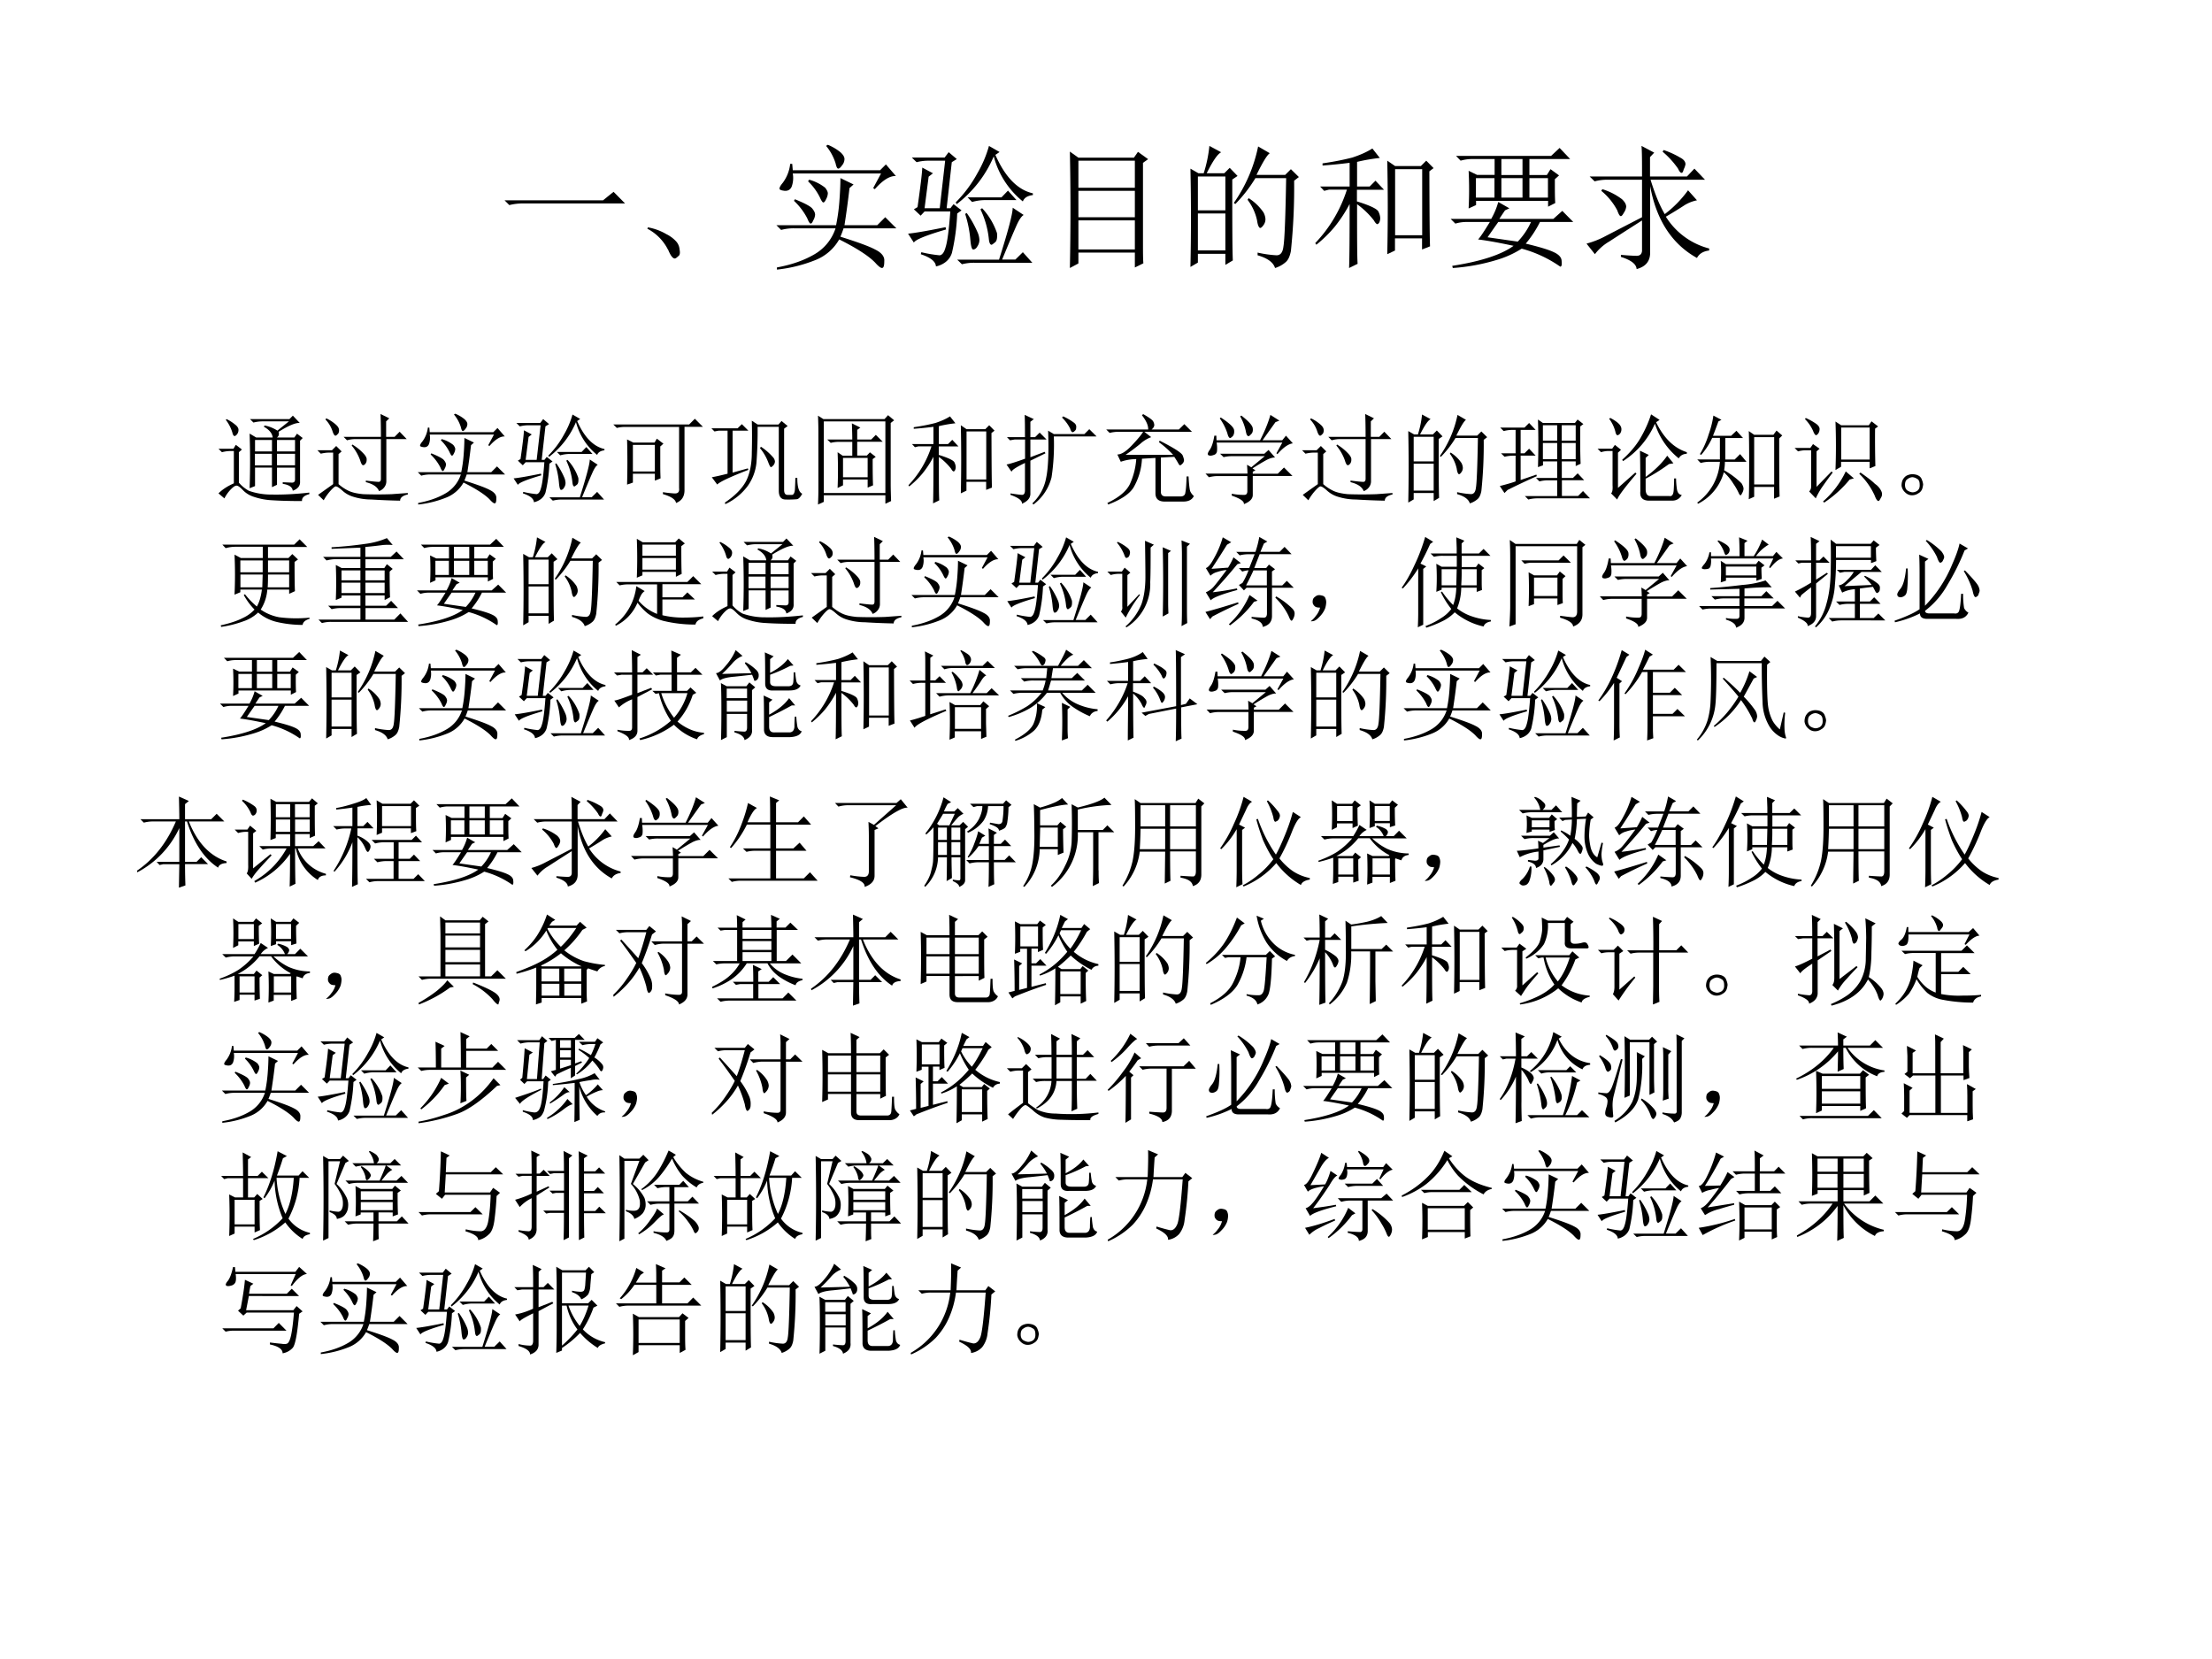 <svg xmlns="http://www.w3.org/2000/svg" xmlns:xlink="http://www.w3.org/1999/xlink" width="960" height="720" viewBox="0 0 720 540"><rect x="0" y="0" width="720" height="540" fill="#808080" stroke="none"/><g data-name="P"><clipPath id="a"><path fill-rule="evenodd" d="M0 540h720V0H0Z"/></clipPath><g clip-path="url(#a)"><path fill="#fff" fill-rule="evenodd" d="M0 540h720V0H0Z"/></g></g><g data-name="P"><symbol id="b"><path d="M0 .035h.727l.078.063L.89.012H.14A.407.407 0 0 1 .035 0L0 .035Z"/></symbol><symbol id="c"><path d="M.152.066A.354.354 0 0 1 0 .22L.004.23A.407.407 0 0 0 .14.18.244.244 0 0 0 .21.129.1.1 0 0 0 .238.066C.243.04.24.023.227.016.217.006.208 0 .203 0 .187 0 .171.022.153.066Z"/></symbol><symbol id="d"><path d="M.242.664A.326.326 0 0 0 .36.605C.372.59.38.575.38.563A.097.097 0 0 0 .367.52C.36.504.353.496.347.496.34.496.332.51.32.536a.42.42 0 0 1-.086.116l.008.012m.254-.36A.81.81 0 0 0 .473.243C.6.203.686.172.73.148.777.125.8.096.797.063.797.028.792.012.78.012c-.01 0-.027.013-.05.039C.683.1.594.158.464.223A.349.349 0 0 0 .297.074 1.062 1.062 0 0 0 .004 0v.016c.11.02.202.053.277.097a.345.345 0 0 1 .156.192H.13A.355.355 0 0 1 .035.293L0 .328h.441C.451.378.46.435.465.5.47.565.473.624.473.676L.57.629.54.602A6.473 6.473 0 0 0 .503.328h.242l.059.059.082-.082h-.39M.136.52C.21.49.253.467.266.45.279.433.286.42.286.405A.097.097 0 0 0 .272.363C.266.348.26.34.253.34.247.34.238.353.228.379a.479.479 0 0 1-.098.129L.137.52m.23.394L.38.922A.37.37 0 0 0 .473.867c.02-.018.03-.035.03-.05A.073.073 0 0 0 .485.77C.474.754.464.746.457.746c-.008 0-.014.013-.02.04a.376.376 0 0 1-.07.128M.715.602.773.71H.121A.188.188 0 0 0 .113.613C.103.59.085.58.06.582.035.585.023.59.023.598c0 .01.008.024.024.043a.286.286 0 0 1 .055.14h.015L.121.734h.645l.043.043.074-.086C.839.694.786.661.727.594L.715.602Z"/></symbol><symbol id="e"><path d="M.598.89.676.845.645.824C.717.66.81.565.922.54V.527C.882.522.858.507.848.48a.634.634 0 0 0-.215.333A.872.872 0 0 0 .359.46L.352.473a.943.943 0 0 1 .16.215.86.86 0 0 1 .086.203M.438.51H.69L.738.56l.063-.07H.566A.355.355 0 0 1 .473.476L.438.512M.421.387l.012.008A.784.784 0 0 0 .516.246a.153.153 0 0 0 .011-.05.084.084 0 0 0-.015-.048C.504.133.493.125.48.125.47.128.464.152.46.199a.859.859 0 0 1-.038.188m.113.035L.547.43a.506.506 0 0 0 .11-.184C.66.21.656.186.64.176.628.166.62.16.617.16.607.16.6.173.597.2a.659.659 0 0 1-.063.223m.24.01L.854.38C.837.37.818.342.797.293.776.246.742.165.695.051h.098l.055.054.07-.078H.492A.355.355 0 0 1 .398.016L.363.05h.309C.74.264.773.39.773.434m-.746.37H.27l.03.04.06-.051L.323.77.285.43h.028l.023.03.059-.046L.363.391A1.526 1.526 0 0 0 .324.1a.137.137 0 0 0-.05-.07A.172.172 0 0 0 .206 0C.204.036.167.066.094.09l.004.015A.945.945 0 0 1 .234.082c.019.003.033.022.043.059C.29.18.302.268.312.406h-.19L.093.375.043.422.07.438C.091.586.103.683.105.73L.184.688.152.663.122.43h.112l.04.351H.155A.355.355 0 0 1 .063.77L.027.805M0 .242C.052.247.145.263.277.29L.281.273C.133.23.053.197.043.176L0 .242Z"/></symbol><symbol id="f"><path d="M.063.352V.137H.48v.215H.063M0 0a20.97 20.97 0 0 1 0 .86L.063.815h.41l.03.043.075-.054L.54.777V.2C.54.121.54.066.543.035L.48.004v.11H.063V.034L0 0m.063.793v-.2H.48v.2H.063m0-.223V.375H.48V.57H.063Z"/></symbol><symbol id="g"><path d="M.055.676v-.25h.203v.25H.055m0-.274V.13h.203v.273H.055m.254.25c0-.304 0-.504.004-.597L.258.023v.082H.055V.04L0 .008a17.08 17.08 0 0 1 0 .726L.059.7h.039A.98.98 0 0 1 .14.902L.227.855C.2.842.165.79.12.7H.25l.04.04.058-.06-.04-.027M.5.898l.086-.05C.566.835.533.78.488.688H.7L.742.73.801.672.766.645a4.532 4.532 0 0 0-.024-.52C.734.085.722.059.703.043A.213.213 0 0 0 .625 0C.612.042.569.073.496.094v.02a.82.82 0 0 1 .14-.02c.03 0 .046.022.051.066.008.044.015.212.02.504H.48A1.06 1.06 0 0 0 .332.473L.32.48A1.113 1.113 0 0 1 .5.898M.43.516A.375.375 0 0 0 .54.41.12.12 0 0 0 .554.363.073.073 0 0 0 .539.316C.53.303.521.296.516.296c-.01 0-.019.02-.024.056a.383.383 0 0 1-.07.152L.43.516Z"/></symbol><symbol id="h"><path d="M.309.473c0-.24 0-.387.004-.442L.25 0c.003.078.004.236.004.473a1.033 1.033 0 0 0-.11-.168.94.94 0 0 0-.136-.133L0 .184a1.02 1.02 0 0 1 .234.395H.102L.066.57l-.03.032h.218v.175a3.9 3.9 0 0 0-.2-.02v.016c.09.013.162.028.22.043.057.019.106.04.148.067l.055-.07A1.327 1.327 0 0 1 .309.784V.602h.093l.043.043.063-.067h-.2V.492c.1-.031.153-.057.16-.078A.119.119 0 0 0 .48.371.078.078 0 0 0 .473.336C.467.328.463.324.46.324c-.008 0-.017.01-.027.028a.608.608 0 0 1-.125.12m.535.243C.844.42.845.235.848.16L.789.137v.082h-.2v-.09L.532.102a16.022 16.022 0 0 1 0 .691L.59.753H.78l.04.04.054-.055L.844.715M.59.73V.242h.2V.73h-.2Z"/></symbol><symbol id="i"><path d="M.375.805V.687h.156v.118H.375M.187.665V.52h.137v.144H.187m.188 0V.52h.156v.144H.375m.207 0V.52h.137v.144H.582M.039.828h.703l.063.059.078-.082H.582V.687h.129L.738.73.801.684.77.656c0-.08 0-.14.003-.176L.72.453v.043H.188V.465L.133.44a2.682 2.682 0 0 1 0 .278L.195.688h.13v.117H.155A.312.312 0 0 1 .074.793L.04.828M.352.34A13.896 13.896 0 0 1 .273.227L.496.195A.52.52 0 0 1 .594.34H.352m0 .148L.434.441.402.426A2.375 2.375 0 0 1 .36.363h.399l.066.059L.906.34H.66A.81.81 0 0 0 .555.18C.656.156.725.135.762.117.8.1.82.077.82.051.823.025.82.01.81.01a.907.907 0 0 1-.285.133.725.725 0 0 0-.18-.082A1.46 1.46 0 0 0 .016 0L.012.016c.213.033.364.083.453.148C.37.184.284.201.203.211.221.23.25.275.29.34H.11A.289.289 0 0 1 .035.328L0 .363h.3c.024.042.041.084.052.125Z"/></symbol><symbol id="j"><path d="M.57.879A.62.62 0 0 0 .691.824c.026-.013.04-.03.04-.05A.127.127 0 0 0 .718.737C.714.72.709.711.703.711.695.71.686.72.676.742a.638.638 0 0 1-.114.125L.57.88M.406.91.5.86.469.827V.684h.273l.055.058L.875.66H.473C.507.55.542.466.578.406A.83.83 0 0 1 .75.582L.816.508a.279.279 0 0 1-.09-.035 2.98 2.98 0 0 0-.14-.086.535.535 0 0 1 .32-.235V.137C.862.132.832.113.816.082.632.184.516.361.47.613V.121C.47.06.439.018.37 0 .368.036.33.066.254.09v.015C.31.1.35.098.37.098c.024 0 .037.011.04.035v.226A38.584 38.584 0 0 1 .167.203.358.358 0 0 1 .062.11L0 .188a.65.65 0 0 1 .145.058L.41.383V.66H.152A.355.355 0 0 1 .06.648L.023.684H.41C.41.796.41.87.406.91M.117.59A.463.463 0 0 0 .262.516C.282.497.293.479.293.46A.096.096 0 0 0 .277.418C.267.4.26.391.254.391.246.39.237.405.227.434a.472.472 0 0 1-.118.144L.117.59Z"/></symbol><use xlink:href="#b" transform="matrix(44.064 0 0 -44.064 164.24 66.754)"/><use xlink:href="#c" transform="matrix(44.064 0 0 -44.064 210.714 84.139)"/><use xlink:href="#d" transform="matrix(44.064 0 0 -44.064 252.712 87.753)"/><use xlink:href="#e" transform="matrix(44.064 0 0 -44.064 295.571 86.72)"/><use xlink:href="#f" transform="matrix(44.064 0 0 -44.064 348.241 87.237)"/><use xlink:href="#g" transform="matrix(44.064 0 0 -44.064 387.486 87.237)"/><use xlink:href="#h" transform="matrix(44.064 0 0 -44.064 428.107 87.237)"/><use xlink:href="#i" transform="matrix(44.064 0 0 -44.064 472.171 87.237)"/><use xlink:href="#j" transform="matrix(44.064 0 0 -44.064 516.408 87.581)"/><symbol id="k"><path d="M-2147483500-2147483500Z"/></symbol><use xlink:href="#k" transform="matrix(44.064 0 0 -44.064 94626710000 -94626710000)"/></g><g data-name="P" transform="matrix(32.064 0 0 -32.064 68856909000 -68856909000)"><use xlink:href="#k"/><use xlink:href="#k"/><use xlink:href="#k"/></g><g data-name="P"><symbol id="l"><path d="M.371.621V.504h.172V.62H.371m.223 0V.504h.183V.62H.594M.37.481V.362h.172V.48H.371m.223 0V.363h.183V.48H.594M.652.191.746.187c.02 0 .031.01.031.032v.12H.594V.165L.543.141V.34H.371V.152L.316.13a8.122 8.122 0 0 1 0 .555l.067-.04H.55C.546.687.516.724.46.755l.008.012A.36.36 0 0 0 .598.715l.117.094H.453A.372.372 0 0 1 .355.797L.32.832H.72l.035.035.07-.074C.783.796.711.766.61.703A.054.054 0 0 0 .613.68C.613.667.607.655.593.645H.77l.027.039L.855.64.828.613V.2C.831.155.806.124.754.105.75.142.717.165.652.175v.016M.074.824l.008.008A.41.41 0 0 0 .168.777C.191.76.203.741.203.723A.073.073 0 0 0 .187.676C.177.666.17.66.165.66.154.66.146.672.141.695a.403.403 0 0 1-.067.13M.207.187A.36.36 0 0 1 .309.104.685.685 0 0 1 .543.066C.655.064.781.07.922.086V.07C.87.057.845.034.848 0 .725 0 .625.003.547.008a.687.687 0 0 0-.188.035.263.263 0 0 0-.113.07C.215.145.193.16.18.156.167.156.146.141.117.11A.373.373 0 0 1 .06.027L0 .078c.04.04.091.073.156.102v.328H.13A.355.355 0 0 1 .035.496L0 .531h.152l.024.04.062-.048L.207.496V.188Z"/></symbol><symbol id="m"><path d="M.348.559.355.57A.52.52 0 0 0 .47.477C.492.453.503.432.5.414A.058.058 0 0 0 .484.371C.477.363.47.36.464.36c-.01 0-.02.017-.03.051A.493.493 0 0 1 .348.56m.297.09c0 .114-.002.19-.004.23L.73.836.698.805V.648h.086L.835.7.907.625H.7V.203A.101.101 0 0 0 .68.137a.114.114 0 0 0-.054-.04C.609.14.565.17.492.188v.016C.562.195.605.191.622.191c.015 0 .023.01.023.032v.402h-.27A.289.289 0 0 1 .301.613L.266.648h.379M.082.824.09.836A.4.4 0 0 0 .19.77C.212.75.221.732.22.71.219.694.214.68.203.673.195.664.19.66.183.66c-.01 0-.02.016-.03.047a.307.307 0 0 1-.071.117M.215.168A.43.43 0 0 1 .313.102C.351.083.402.072.465.066a4.076 4.076 0 0 1 .289 0l.164.012V.063C.866.052.84.03.84 0a6.815 6.815 0 0 0-.293.012.621.621 0 0 0-.18.027.283.283 0 0 0-.113.063C.223.13.2.145.187.145.177.145.16.13.134.102a.55.55 0 0 1-.07-.098L.007.059.16.168v.32H.13A.355.355 0 0 1 .035.477L0 .512h.148l.043.043L.246.5.215.473V.168Z"/></symbol><symbol id="n"><path d="M0 .797h.77l.058.058L.91.773H.723V.137C.725.069.697.023.637 0 .632.036.587.066.504.09v.02C.543.103.58.1.617.097c.04-.003.056.015.051.054v.621h-.54A.355.355 0 0 1 .036.762L0 .797m.14-.61a8.483 8.483 0 0 1 0 .458L.204.613h.215l.023.04.067-.051L.477.574V.406C.477.362.477.31.48.25L.422.227v.07H.199v-.09L.141.187M.199.59V.32h.223v.27H.199Z"/></symbol><symbol id="o"><path d="M.738.145C.738.11.75.094.773.094H.81C.832.09.845.11.848.152c.002.042.004.08.004.114h.02c0-.092.016-.145.05-.16C.904.071.885.052.867.05A1.013 1.013 0 0 0 .754.047c-.047 0-.07.03-.07.09v.648H.469A4.26 4.26 0 0 0 .457.418a.49.49 0 0 0-.086-.23A.594.594 0 0 0 .141 0L.137.016c.104.07.175.143.215.218C.39.31.41.406.41.524.413.64.413.748.41.847L.47.808h.21l.032.036.062-.051L.738.766V.145M.215.32.37.363.375.348C.187.275.082.225.059.199L.004.273c.055.01.108.023.16.036v.437h-.09L.031.738 0 .77h.266l.043.042.066-.066h-.16V.32m.289.262a.604.604 0 0 0 .125-.11.076.076 0 0 0 .016-.038.063.063 0 0 0-.016-.04C.619.383.61.376.605.376.598.375.59.391.578.422A.506.506 0 0 1 .492.57l.012.012Z"/></symbol><symbol id="p"><path d="M.555.46c0-.127.001-.215.004-.265L.504.172v.082h-.25V.195L.199.168a4.411 4.411 0 0 1 0 .363L.25.496h.098v.14H.223A.355.355 0 0 1 .129.626L.094.66h.254c0 .05-.002.104-.004.164L.43.781.398.758V.66H.54l.047.047.07-.07H.398v-.14h.098L.527.53.586.484.555.461M.254.473V.277h.25v.196h-.25M0 0c.003.068.004.117.004.148v.586c0 .045-.001.1-.004.168L.055.867h.62l.036.04.062-.052L.738.828V.211C.738.159.74.1.742.035L.684.008v.086H.059V.027L0 0m.059.844V.117h.625v.727H.059Z"/></symbol><symbol id="q"><path d="M.574.895A.566.566 0 0 0 .688.828C.703.815.71.8.707.781.707.766.702.754.691.746.684.738.677.734.671.734.662.734.653.746.646.77a.413.413 0 0 1-.083.113l.012.012M.48.715h.31l.05.05.074-.074H.48A2.203 2.203 0 0 0 .457.277.496.496 0 0 0 .273 0L.262.012a.47.47 0 0 1 .14.258c.021.098.028.259.02.48L.48.715M0 .406c.04.008.102.028.188.059V.66H.082L.035.652.004.684h.183c0 .086 0 .161-.003.226L.277.867.242.84V.684H.29L.336.73l.07-.07H.242V.48l.145.055L.395.52.242.445v-.34C.24.064.211.031.156.008.161.039.122.069.04.098v.015C.104.103.145.098.16.098.178.1.187.116.187.145v.277C.1.38.053.35.051.332L0 .406Z"/></symbol><symbol id="r"><path d="M.195.504H.68a1.033 1.033 0 0 1-.145.129l.008.015C.691.573.77.522.777.496A.215.215 0 0 0 .79.453.053.053 0 0 0 .773.414C.763.404.755.398.75.398.745.398.74.404.734.414.724.432.71.456.691.484L.555.477V.129c0-.031.017-.047.05-.047h.149c.031 0 .048.014.05.043.006.029.01.082.012.16h.02C.84.207.846.158.852.137A.14.14 0 0 1 .89.086C.87.046.832.029.777.03H.59C.53.031.5.06.5.113v.36L.363.465A.641.641 0 0 0 .277.172C.236.107.15.049.02 0L.012.016c.12.057.196.122.23.195a.735.735 0 0 1 .063.25.478.478 0 0 1-.157-.027L.113.508c.04 0 .088.03.145.09.057.06.096.106.117.14H.129A.355.355 0 0 1 .035.727L0 .762h.426C.428.8.408.849.363.906l.012.012C.435.884.469.859.477.844A.09.09 0 0 0 .488.809C.488.793.48.777.461.762h.277l.055.054.078-.078H.387l.07-.054a.327.327 0 0 1-.11-.067A2.111 2.111 0 0 0 .196.504Z"/></symbol><symbol id="s"><path d="M.156.879C.24.824.284.783.29.754.294.728.29.707.277.69.264.678.255.671.25.671.24.672.23.687.223.716A.539.539 0 0 1 .145.87L.156.88m.207.02C.44.84.478.798.48.768.483.744.478.725.465.712.452.698.443.69.437.69.424.691.415.707.41.738a.515.515 0 0 1-.058.153l.011.007M.73.508.72.516.78.625H.113A.335.335 0 0 0 .117.539C.115.52.104.505.086.5A.128.128 0 0 0 .055.492.074.074 0 0 0 .03.496C.026.501.023.506.023.508c0 .01.007.025.02.043.02.028.036.077.047.144h.02L.112.648h.442c.05.097.084.183.105.258L.75.848.71.832.579.648h.2l.038.047.07-.078C.843.612.79.576.73.507M.266.106A.582.582 0 0 1 .395.094c.02 0 .03.013.03.039v.152H.13A.355.355 0 0 1 .035.273L0 .31h.426c0 .023-.002.053-.004.09L.465.374l.137.113H.277A.355.355 0 0 1 .184.477L.148.512h.45L.64.55.707.473C.687.475.657.467.621.449A2.814 2.814 0 0 1 .477.363l.03-.02L.48.329v-.02h.254l.063.063.086-.086H.48V.094C.48.054.45.024.39 0 .394.029.353.057.267.086v.02Z"/></symbol><symbol id="t"><path d="M0 .137c.078.02.132.036.16.047v.261H.14A.355.355 0 0 1 .048.434L.012.469H.16v.238H.133A.355.355 0 0 1 .039.695L.004.73H.25l.047.047.066-.07H.211V.469H.25l.047.047.066-.07H.211V.198l.16.055.004-.016a7.643 7.643 0 0 1-.297-.14L.047.066 0 .136m.387.192a7.76 7.76 0 0 1 0 .484l.05-.035h.325l.027.035.059-.046L.816.742V.56C.816.475.818.41.82.363L.77.34v.047H.629V.219h.113L.79.266l.066-.07H.63v-.16h.164l.05.05.071-.074H.383A.355.355 0 0 1 .289 0L.254.035h.328v.16H.496A.355.355 0 0 1 .402.184L.367.219h.215v.168H.438v-.04L.387.329m.05.426V.598h.145v.156H.438m.19 0V.598H.77v.156H.629M.437.574V.41h.145v.164H.438m.19 0V.41H.77v.164H.629Z"/></symbol><symbol id="u"><path d="M.117.835.13.842C.168.822.197.802.215.784.233.766.242.747.242.729A.073.073 0 0 0 .227.682C.217.672.208.667.203.667.193.667.185.68.18.706a.383.383 0 0 1-.063.129m.09-.703.176.156.012-.012C.277.138.212.051.199.014L.137.077c.013.01.018.038.015.082v.348H.105a.28.28 0 0 1-.07-.012L0 .53h.148l.028.039.062-.05L.207.49V.13m.422.692L.594.799C.672.638.776.536.906.495V.479C.867.477.84.461.824.432a.743.743 0 0 0-.242.352.863.863 0 0 0-.324-.38L.25.418c.078.07.14.143.184.218.046.079.083.16.109.243L.629.823m.094-.45C.642.314.563.265.488.226V.12c0-.05.019-.073.055-.07h.184C.755.043.77.064.773.111c.003.05.004.089.004.117h.02c0-.028.002-.064.008-.105C.81.084.827.064.855.06.832.022.8.003.758.003H.535C.462 0 .428.03.434.096.434.32.432.458.43.51L.52.467.488.437V.244c.094.068.167.14.219.215L.77.382.723.374Z"/></symbol><symbol id="v"><path d="M.832.664c0-.323.001-.52.004-.59L.78.051v.12H.578v-.1L.523.046C.526.094.527.21.527.395c0 .184-.001.299-.004.343L.578.7h.195l.032.043.058-.05L.832.663M.578.676v-.48h.203v.48H.578M.164.895.246.852.215.836A4.996 4.996 0 0 0 .16.69h.184l.054.051.067-.074h-.18V.449H.38l.055.055L.5.426H.281A.526.526 0 0 0 .273.34.817.817 0 0 0 .45.207C.462.187.47.168.47.152A.097.097 0 0 0 .457.11C.449.094.444.086.441.086c-.007 0-.014.008-.02.023a.615.615 0 0 1-.054.094A.527.527 0 0 1 .27.32.508.508 0 0 0 .008 0L0 .012a.554.554 0 0 1 .23.414H.13A.355.355 0 0 1 .035.414L0 .45h.23v.219H.152A.727.727 0 0 0 .04.496L.027.504c.037.06.067.128.09.203a.97.97 0 0 1 .047.188Z"/></symbol><symbol id="w"><path d="M.473.762V.437h.289v.325h-.29M.817.75A11 11 0 0 1 .82.371L.762.348v.066h-.29v-.05L.415.331a6.501 6.501 0 0 1 0 .492L.473.785h.28l.028.04.067-.052L.816.75M.52.316l.082-.07L.559.234A1.168 1.168 0 0 0 .3 0L.289.012a.926.926 0 0 1 .23.304M.657.293l.012.012C.733.26.783.223.816.19A.18.18 0 0 0 .883.11.066.066 0 0 0 .875.047C.865.026.857.016.852.016c-.013 0-.026.02-.04.058a.721.721 0 0 1-.156.219m-.55.555.007.011a.617.617 0 0 0 .11-.062C.246.779.257.759.253.738A.073.073 0 0 0 .235.695C.227.688.221.684.22.684c-.01 0-.021.014-.032.043a.398.398 0 0 1-.082.12M.223.16l.152.156.012-.011A4.024 4.024 0 0 1 .273.148.8.8 0 0 1 .215.043l-.067.07c.013.013.02.03.02.051v.367H.109A.289.289 0 0 1 .035.52L0 .555h.16l.027.039.067-.047L.223.52V.16Z"/></symbol><symbol id="x"><path d="M.164.203A.07.07 0 0 0 .207.156.15.15 0 0 0 .219.11.215.215 0 0 0 .21.066.083.083 0 0 0 .17.02.111.111 0 0 0 .106 0C.08 0 .056.01.035.031A.111.111 0 0 0 0 .098c0 .026.005.048.016.066.013.02.028.034.046.04a.123.123 0 0 0 .047.01.16.16 0 0 0 .055-.01M.16.046C.178.06.186.08.184.109c0 .032-.01.051-.028.059A.099.099 0 0 1 .11.184a.09.09 0 0 1-.05-.02C.043.154.035.134.035.105c0-.028.01-.048.027-.058A.12.12 0 0 1 .11.03c.016 0 .033.005.051.016Z"/></symbol><use xlink:href="#l" transform="matrix(32.064 0 0 -32.064 71.117 163.094)"/><use xlink:href="#m" transform="matrix(32.064 0 0 -32.064 103.306 162.969)"/><use xlink:href="#d" transform="matrix(32.064 0 0 -32.064 135.996 164.221)"/><use xlink:href="#e" transform="matrix(32.064 0 0 -32.064 167.183 163.47)"/><use xlink:href="#n" transform="matrix(32.064 0 0 -32.064 199.623 163.72)"/><use xlink:href="#o" transform="matrix(32.064 0 0 -32.064 231.562 164.096)"/><use xlink:href="#p" transform="matrix(32.064 0 0 -32.064 266.256 164.221)"/><use xlink:href="#h" transform="matrix(32.064 0 0 -32.064 295.69 163.845)"/><use xlink:href="#q" transform="matrix(32.064 0 0 -32.064 327.628 164.221)"/><use xlink:href="#r" transform="matrix(32.064 0 0 -32.064 360.068 164.221)"/><use xlink:href="#s" transform="matrix(32.064 0 0 -32.064 392.383 164.096)"/><use xlink:href="#m" transform="matrix(32.064 0 0 -32.064 423.817 162.969)"/><use xlink:href="#g" transform="matrix(32.064 0 0 -32.064 458.386 163.845)"/><use xlink:href="#t" transform="matrix(32.064 0 0 -32.064 488.196 162.593)"/><use xlink:href="#u" transform="matrix(32.064 0 0 -32.064 520.006 163.052)"/><use xlink:href="#v" transform="matrix(32.064 0 0 -32.064 552.446 163.97)"/><use xlink:href="#w" transform="matrix(32.064 0 0 -32.064 584.135 163.595)"/><use xlink:href="#x" transform="matrix(32.064 0 0 -32.064 618.951 161.215)"/></g><g data-name="P"><symbol id="y"><path d="M.14.328a4.347 4.347 0 0 1 0 .406L.204.7h.223v.114H.145A.355.355 0 0 1 .05.8L.016.836h.73L.801.89.879.812H.48V.7h.208l.039.04.058-.055L.75.66C.75.51.751.41.754.363L.695.336v.043H.473A.433.433 0 0 0 .406.176.481.481 0 0 1 .594.098 1.368 1.368 0 0 1 .902.094V.082C.858.069.835.048.832.02A1.18 1.18 0 0 0 .57.05.454.454 0 0 0 .38.146a.407.407 0 0 0-.152-.09A1.114 1.114 0 0 0 .004 0L0 .016C.091.036.165.06.223.09a.372.372 0 0 1 .12.086.679.679 0 0 0-.109.148l.012.008A.802.802 0 0 1 .367.207a.373.373 0 0 1 .031.074.643.643 0 0 1 .02.098H.199V.352L.141.328m.058.348V.555h.227v.12H.199m.281 0v-.12h.215v.12H.48M.2.532V.402h.222l.004.13H.199m.281 0c0-.037 0-.08-.003-.13h.218v.13H.48Z"/></symbol><symbol id="z"><path d="M.477.41V.305h.195V.41H.477M.176.234a4.322 4.322 0 0 1 0 .356L.234.559h.192v.09h-.25A.355.355 0 0 1 .082.636L.047.672h.379v.094A66.25 66.25 0 0 1 .133.754V.77C.26.777.376.79.48.805a.809.809 0 0 1 .215.058l.059-.07a.611.611 0 0 1-.098 0 4.232 4.232 0 0 0-.18-.02V.672h.258l.059.055.074-.079h-.39v-.09h.191l.027.04L.754.55.723.523c0-.109.001-.196.004-.261L.672.234v.047H.477V.176h.21l.051.05.07-.074H.478V.035H.77l.062.063L.91.012H.13A.355.355 0 0 1 .035 0L0 .035h.426v.117h-.2A.355.355 0 0 1 .134.141L.098.176h.328V.28H.234V.258L.176.234m.058.301V.434h.192v.101H.234m0-.125V.305h.192V.41H.234m.243.125V.434h.195v.101H.477Z"/></symbol><symbol id="A"><path d="M.277.688V.57h.34v.118h-.34M.22.883.28.848H.61l.036.039.062-.051L.672.809c0-.146.001-.24.004-.282L.617.497v.05h-.34V.512L.22.488a4.79 4.79 0 0 1 0 .395M.277.824V.711h.34v.113h-.34M.012.445h.722l.059.059.082-.082H.48V.289h.204l.05.05L.81.267H.48v-.16a.885.885 0 0 1 .2-.024c.088 0 .16.004.215.012v-.02C.848.064.822.043.816.012A1.353 1.353 0 0 0 .488.05a.484.484 0 0 0-.156.074.601.601 0 0 0-.105.11A.46.46 0 0 0 .007 0L0 .012a.582.582 0 0 1 .215.39L.3.352A.113.113 0 0 1 .266.316.39.39 0 0 1 .238.254.468.468 0 0 1 .426.12v.3H.14a.355.355 0 0 1-.094-.01L.012.444Z"/></symbol><symbol id="B"><path d="M.563.813.647.776.618.754V.262c0-.024 0-.064.003-.121L.563.109a14.083 14.083 0 0 1 0 .704m.19.07L.84.848.809.82V.21c0-.051 0-.107.003-.167L.754.012c.003.05.004.104.004.164v.566c0 .029-.001.076-.004.14M.098.86l.007.008A.44.44 0 0 0 .207.805C.225.789.233.772.23.754.228.736.223.723.215.714.207.708.2.705.195.705.187.703.18.713.172.737A.443.443 0 0 1 .098.86M.203.207l.121.129.008-.008a1.303 1.303 0 0 1-.145-.23L.138.16C.15.173.155.19.152.21v.333H.11A.289.289 0 0 1 .035.531L0 .566h.148l.028.04.058-.051L.204.53V.207m.179.672.09-.04L.44.81c0-.149 0-.266-.004-.352A.518.518 0 0 0 .196 0L.184.008a.594.594 0 0 1 .164.23c.026.076.039.167.039.274C.387.618.385.74.383.879Z"/></symbol><symbol id="C"><path d="M.063.59.23.602a.782.782 0 0 1 .055.105L.36.648.324.637a5.584 5.584 0 0 0-.25-.285c.068.007.15.02.246.039L.324.375C.168.333.078.298.054.27l-.05.082a.2.2 0 0 1 .074.05C.104.431.15.49.215.578A.401.401 0 0 1 .12.558.155.155 0 0 1 .051.52L.004.598c.023.005.052.04.086.105A.964.964 0 0 1 .176.91L.262.86.219.835A9.437 9.437 0 0 0 .062.59M0 .152C.099.178.21.211.332.25L.336.234A4.216 4.216 0 0 1 .07.105L.047.078 0 .152m.375.293c.02.032.042.075.063.13A.27.27 0 0 1 .374.562L.34.598h.105L.5.738H.441A.355.355 0 0 1 .348.727L.313.762h.195a.98.98 0 0 1 .039.152L.629.867.594.847A4.23 4.23 0 0 1 .559.763h.195l.05.05.071-.074H.551L.496.598h.121l.028.035.062-.047L.676.563V.421H.78l.047.047.07-.07H.676V.116C.678.055.647.016.582 0c0 .04-.038.068-.113.086v.016C.53.096.573.094.594.094c.02 0 .031.014.031.043v.261H.418L.391.371.34.426l.035.02M.492.253A1.086 1.086 0 0 0 .25.016L.238.027a.854.854 0 0 1 .21.297L.53.266.491.254M.72.309A.785.785 0 0 0 .879.19C.897.173.906.155.906.137A.104.104 0 0 0 .895.09C.887.072.88.063.875.063c-.008 0-.018.016-.031.05A.657.657 0 0 1 .71.297l.008.012m-.23.265A2.653 2.653 0 0 0 .413.422h.211v.152H.488Z"/></symbol><symbol id="D"><path d="M.055.061A.218.218 0 0 1 .094.14C.07.14.054.143.043.151A.071.071 0 0 0 .02.182a.08.08 0 0 0 0 .035C.022.23.03.242.047.253.062.266.082.27.105.264.13.26.143.25.148.234a.104.104 0 0 0 .008-.04.23.23 0 0 0-.011-.062A.247.247 0 0 0 .09.049C.064.021.042.005.023.003.008 0 0 0 0 .003a.249.249 0 0 1 .055.059Z"/></symbol><symbol id="E"><path d="M.406.594V.43h.149l.004.164H.406m.203 0C.61.557.61.503.605.43h.157v.164H.609M.813.586V.48c0-.033 0-.066.003-.097L.762.363v.043H.605a.573.573 0 0 0-.042-.21.492.492 0 0 1 .156-.083.68.68 0 0 1 .187-.035V.063C.867.057.842.04.832.012a.689.689 0 0 0-.293.144.429.429 0 0 0-.125-.09A1.137 1.137 0 0 0 .25 0L.242.016c.06.023.113.05.16.082A.36.36 0 0 1 .504.19.91.91 0 0 0 .398.36L.41.367A.891.891 0 0 1 .523.23c.019.05.03.109.032.176H.406v-.02L.352.364a2.203 2.203 0 0 1 0 .285l.054-.03H.56V.73H.422A.355.355 0 0 1 .328.72L.293.754h.266v.055L.555.918.637.883.609.855V.754h.176L.832.8l.07-.07H.61V.616h.145L.78.652.84.605.813.585M.219.599V.03L.164.004C.167.06.168.112.168.156v.446A1.234 1.234 0 0 0 .012.398L0 .406c.044.06.087.136.129.227.044.091.08.187.11.289L.32.872.29.851a2.939 2.939 0 0 0-.099-.2L.25.622.219.597Z"/></symbol><symbol id="F"><path d="M.121.672H.5l.05.05.075-.074h-.39A.246.246 0 0 1 .155.637L.121.672M.25.496V.31h.238v.187H.25M.195.551.25.52h.234l.028.039L.57.512.54.484V.34c0-.034 0-.068.003-.102L.488.218v.067H.25V.227L.195.207a4.055 4.055 0 0 1 0 .344m.32-.442C.57.102.613.096.642.094c.03 0 .046.02.046.058v.664H.063V.023L0 0c.005.086.008.155.008.207v.492c0 .058-.001.117-.004.18l.058-.04h.622L.71.88l.062-.05-.03-.024V.129C.744.066.712.023.647 0c0 .034-.044.064-.132.09v.02Z"/></symbol><symbol id="G"><path d="M.41.395.113.387v.015C.202.408.31.418.438.434A.971.971 0 0 1 .675.48L.738.41A2.507 2.507 0 0 1 .461.398V.32h.172l.05.051.075-.074H.46V.219h.281l.055.054.078-.078H.461V.098C.46.053.432.02.375 0c0 .034-.034.061-.102.082v.016A.483.483 0 0 1 .383.09C.4.09.41.1.41.12v.074H.13A.355.355 0 0 1 .035.184L0 .219h.41v.078H.254A.355.355 0 0 1 .16.285L.125.32H.41v.075M.195.887A.424.424 0 0 0 .281.84C.302.824.311.807.31.79A.053.053 0 0 0 .293.75C.283.742.276.738.273.738.266.738.26.748.253.77a.327.327 0 0 1-.066.109l.008.008M.711.613l.043.09H.12A.215.215 0 0 0 .117.63C.112.61.103.6.09.598A.128.128 0 0 0 .059.594a.054.054 0 0 0-.024.004C.03.6.027.603.027.605c0 .008.01.023.028.043a.27.27 0 0 1 .05.118h.016v-.04h.29c0 .087-.002.15-.005.192L.492.883.461.859V.727h.094A.778.778 0 0 1 .64.895L.707.844A.414.414 0 0 1 .578.727H.75L.785.77.852.703C.815.701.772.668.722.605L.712.613M.633.61C.633.58.634.54.637.496L.582.476v.032H.273V.477L.22.46a1.736 1.736 0 0 1 0 .219L.273.645h.305L.605.68l.06-.047L.632.609m-.36.012v-.09h.309v.09H.273Z"/></symbol><symbol id="H"><path d="M.031.113A.6.6 0 0 1 .133.098c.02 0 .031.015.031.047v.261A3.204 3.204 0 0 1 .066.328L.051.301 0 .363c.042.019.096.048.164.09v.203H.07L.035.648.004.68h.16C.164.792.163.87.16.918L.25.875.215.848V.68H.25l.04.039.062-.063H.215V.484l.11.07.01-.011-.12-.098V.113C.215.066.186.033.129.012.134.038.102.066.03.098v.015m.387.711V.707h.355v.117H.418M.363.891.418.848H.77L.8.883.86.836.823.809c0-.05.002-.095.004-.137L.773.652v.032H.418C.418.6.414.516.406.43A.724.724 0 0 0 .348.184.514.514 0 0 0 .215 0L.203.008a.586.586 0 0 1 .117.23c.026.089.04.193.043.313.003.12.003.233 0 .34m.43-.48A9.788 9.788 0 0 1 .66.394V.262h.102l.043.043L.87.238h-.21V.094H.8L.848.14l.07-.07H.473A.355.355 0 0 1 .379.058L.344.094h.265v.144H.547A.355.355 0 0 1 .453.227L.418.262h.191v.125A.326.326 0 0 1 .48.352L.445.426C.471.428.5.446.531.48a.36.36 0 0 1 .067.083H.504L.457.554l-.031.03h.347L.816.63.883.562H.676A9.516 9.516 0 0 1 .504.418L.78.43C.761.456.734.484.703.516l.008.007A.663.663 0 0 0 .84.445C.858.43.866.413.863.395.863.379.86.367.852.359.844.352.839.348.836.348.83.348.826.352.82.359A1.51 1.51 0 0 1 .793.41Z"/></symbol><symbol id="I"><path d="M.254.133v.36C.254.564.253.63.25.687L.344.644.309.617V.168A1.311 1.311 0 0 1 .586.59C.625.678.65.749.66.8L.746.75.711.73A2.269 2.269 0 0 0 .539.383.859.859 0 0 0 .31.117C.309.1.324.09.355.09h.25C.624.087.638.09.648.102c.013.013.023.075.028.187h.02A.922.922 0 0 1 .706.145.105.105 0 0 1 .75.098C.727.05.685.03.625.035H.34C.285.033.258.051.258.09A1.107 1.107 0 0 0 .004 0L0 .016c.117.041.202.08.254.117M.117.547h.016A1.477 1.477 0 0 0 .129.344C.126.304.117.28.102.27a.076.076 0 0 0-.04-.016c-.01 0-.019.003-.027.008a.038.038 0 0 0-.008.02c0 .012.01.032.032.058.028.034.048.103.058.207m.2.281.011.008A.78.78 0 0 0 .477.719C.495.695.504.676.504.66A.094.094 0 0 0 .492.63.036.036 0 0 0 .465.605c-.01 0-.022.02-.035.06a.687.687 0 0 1-.114.163M.703.52l.012.007C.788.452.83.402.844.38A.128.128 0 0 0 .864.32.09.09 0 0 0 .854.29C.853.275.844.265.828.257.815.25.803.27.793.32a.793.793 0 0 1-.09.2Z"/></symbol><use xlink:href="#y" transform="matrix(32.04 0 0 -32.04 71.851 204.054)"/><use xlink:href="#z" transform="matrix(32.04 0 0 -32.04 103.665 202.802)"/><use xlink:href="#i" transform="matrix(32.04 0 0 -32.04 135.729 203.803)"/><use xlink:href="#g" transform="matrix(32.04 0 0 -32.04 170.296 203.803)"/><use xlink:href="#A" transform="matrix(32.04 0 0 -32.04 200.232 203.678)"/><use xlink:href="#l" transform="matrix(32.04 0 0 -32.04 231.796 203.052)"/><use xlink:href="#m" transform="matrix(32.04 0 0 -32.04 263.985 202.927)"/><use xlink:href="#d" transform="matrix(32.04 0 0 -32.04 296.674 204.179)"/><use xlink:href="#e" transform="matrix(32.04 0 0 -32.04 327.862 203.428)"/><use xlink:href="#B" transform="matrix(32.04 0 0 -32.04 360.427 204.179)"/><use xlink:href="#C" transform="matrix(32.04 0 0 -32.04 392.366 204.054)"/><use xlink:href="#D" transform="matrix(32.04 0 0 -32.04 426.68 202.26)"/><use xlink:href="#E" transform="matrix(32.04 0 0 -32.04 456.24 204.304)"/><use xlink:href="#F" transform="matrix(32.04 0 0 -32.04 491.308 203.929)"/><use xlink:href="#s" transform="matrix(32.04 0 0 -32.04 520.74 204.054)"/><use xlink:href="#G" transform="matrix(32.04 0 0 -32.04 553.055 204.304)"/><use xlink:href="#H" transform="matrix(32.04 0 0 -32.04 584.243 204.179)"/><use xlink:href="#I" transform="matrix(32.04 0 0 -32.04 616.68 202.552)"/></g><g data-name="P"><symbol id="J"><path d="M.836.48.8.46A.741.741 0 0 0 .645.188.507.507 0 0 1 .77.11.434.434 0 0 1 .914.074V.06C.872.049.85.03.844.008a.582.582 0 0 0-.235.148A.905.905 0 0 0 .266 0L.258.016a.88.88 0 0 1 .32.18.825.825 0 0 0-.121.28L.422.47.39.5h.195v.164H.469L.426.656.395.687h.19c0 .094 0 .168-.003.223L.68.867.64.836V.688h.141l.047.046.07-.07H.641V.5h.101l.035.035L.836.48M.48.477a.75.75 0 0 1 .13-.25.65.65 0 0 1 .136.25H.48M.004.402c.018 0 .078.02.18.059v.203H.078L.031.656 0 .687h.184C.184.768.182.845.18.914L.273.867.238.844V.688H.29L.332.73.398.664h-.16V.477l.14.054.009-.015L.238.437V.09C.236.048.207.018.152 0 .158.029.118.059.035.09v.015A.546.546 0 0 1 .156.094c.018 0 .028.011.028.035v.285A.43.43 0 0 1 .05.332l-.047.07Z"/></symbol><symbol id="K"><path d="M.2.914.27.855A.262.262 0 0 1 .164.777 1.4 1.4 0 0 0 .062.672L.36.68A.527.527 0 0 1 .293.78l.008.012A.513.513 0 0 0 .402.719C.426.698.436.677.434.656A.058.058 0 0 0 .418.613C.408.605.4.602.395.602.389.602.387.605.387.613l-.02.051a13.587 13.587 0 0 0-.18-.02C.113.638.064.625.04.606L0 .68c.026 0 .061.027.105.082A.589.589 0 0 1 .2.914M.051 0c.002.055.004.155.004.3C.055.448.053.54.05.579L.109.547h.2l.03.039.06-.05L.366.507V.109C.372.06.347.023.29 0 .286.034.253.06.188.078v.016A1.17 1.17 0 0 1 .288.086C.307.086.316.1.316.129v.137H.11V.03L.051 0m.058.523V.426h.207v.097H.11m0-.12V.288h.207v.113H.11M.5.574C.5.757.499.862.496.891l.09-.04L.55.822V.683c.08.041.14.088.18.14L.788.758.754.754A1.582 1.582 0 0 0 .55.664V.59C.55.56.57.547.609.547h.133c.026.002.04.015.043.039.003.026.004.06.004.102h.016A.763.763 0 0 1 .816.602.06.06 0 0 1 .86.555C.844.52.806.504.746.504H.582C.527.5.5.524.5.574M.488.102c0 .203-.001.32-.004.351L.574.41.54.383V.258c.091.05.159.105.203.168L.805.352H.77A3.916 3.916 0 0 0 .54.234V.137C.54.095.558.076.597.078H.75C.779.081.794.1.797.133c0 .031.001.066.004.105h.015A.804.804 0 0 1 .828.133C.836.109.85.095.871.09.858.053.82.034.754.03h-.18C.52.031.491.055.488.101Z"/></symbol><symbol id="L"><path d="M.516.902.523.91C.578.882.608.86.613.848A.067.067 0 0 0 .625.816.067.067 0 0 0 .609.773C.6.763.591.758.586.758c-.01 0-.017.012-.02.035a.296.296 0 0 1-.05.11M.32.75h.422L.793.8.867.728H.434A.246.246 0 0 1 .355.715L.32.75M.426.684.438.69a.411.411 0 0 0 .09-.097.09.09 0 0 0 .011-.035.073.073 0 0 0-.02-.047C.508.499.5.492.497.492.488.492.483.507.48.535a.478.478 0 0 1-.054.149M.71.71.78.652C.766.65.746.63.723.59A3.197 3.197 0 0 0 .64.473h.144l.05.05L.91.45H.398A.355.355 0 0 1 .305.437L.27.473h.347A1.302 1.302 0 0 1 .711.71M.406 0a4.347 4.347 0 0 1 0 .383L.461.352h.258L.75.39.809.34.777.312V.184C.777.142.78.09.781.03L.727.008v.078H.46V.023L.406 0m.055.328V.11h.266v.22H.46M0 .601h.16v.18C.16.82.16.858.156.897L.242.855.211.832v-.23h.05l.044.043L.37.578h-.16v-.32l.156.05.008-.015C.177.21.069.153.051.121L.004.195C.056.208.108.224.16.242v.336H.13A.355.355 0 0 1 .035.566L0 .602Z"/></symbol><symbol id="M"><path d="m.242.906.012.008A.5.5 0 0 0 .355.855C.376.842.385.827.38.81.376.79.37.779.363.773.358.768.353.766.348.766.34.766.332.775.324.793a.459.459 0 0 1-.082.113m.305-.52L.633.345.605.32V.117c0-.034.002-.064.004-.09L.547.004a4.517 4.517 0 0 1 0 .383M.395.488A.617.617 0 0 0 .223.332a.915.915 0 0 0-.215-.09L0 .254c.076.031.14.064.195.098A.599.599 0 0 1 .34.488H.148A.355.355 0 0 1 .055.477L.02.512h.332a.58.58 0 0 1 .03.101H.259A.355.355 0 0 1 .164.602L.13.637h.258C.392.676.396.71.398.738H.191A.355.355 0 0 1 .098.727L.062.762h.446c.047.086.074.14.082.164L.664.875C.633.867.59.829.535.762h.176L.77.82.852.738H.457A4.438 4.438 0 0 1 .441.637h.207L.703.69.781.613H.437a3.202 3.202 0 0 0-.03-.101H.75L.809.57.89.488H.55A.434.434 0 0 1 .71.371a.642.642 0 0 1 .2-.05V.304C.87.299.844.28.831.25a.907.907 0 0 0-.187.105.417.417 0 0 0-.114.133H.395M.293.383l.086-.04L.348.317C.34.217.31.146.262.102A.498.498 0 0 0 .074 0L.07.012c.1.052.162.105.188.16a.459.459 0 0 1 .035.21Z"/></symbol><symbol id="N"><path d="M.488.79C.535.767.568.75.586.733.606.721.616.706.613.688.611.668.605.655.598.647.592.641.588.637.586.637.578.637.57.647.563.668a.45.45 0 0 1-.083.11l.008.011M.484.555a.407.407 0 0 0 .09-.059C.59.48.598.465.598.45A.075.075 0 0 0 .586.41C.578.397.572.39.566.39.561.39.555.403.546.427a.41.41 0 0 1-.07.117l.008.012m.227-.2c0 .3-.001.49-.004.57L.801.884.76.855V.367L.81.38l.039.055.078-.059L.762.344C.762.16.763.056.766.027L.707 0C.71.089.711.2.711.332L.434.277.398.257.36.29l.352.066m-.438.13c0-.243.002-.393.004-.45L.22.008C.22.133.223.283.223.457A.917.917 0 0 0 .012.199L0 .211A1.073 1.073 0 0 1 .219.59H.137A.355.355 0 0 1 .043.578L.008.613h.215v.192a3.561 3.561 0 0 0-.184-.02v.016C.08.806.132.816.2.832c.068.016.125.04.172.074l.05-.07A1.058 1.058 0 0 1 .274.813v-.2h.07L.392.66.457.59H.273V.504C.336.48.373.46.387.44.402.426.41.411.41.398A.075.075 0 0 0 .398.36C.393.346.39.34.387.34.379.34.37.354.359.38a.349.349 0 0 1-.086.105Z"/></symbol><symbol id="O"><path d="M.555.246V.117c0-.023.001-.055.004-.094L.496 0C.5.078.5.142.5.191v.504H.445A1.112 1.112 0 0 0 .277.47L.266.477c.06.086.106.17.14.253.037.084.06.148.07.192l.079-.05L.52.851A3.116 3.116 0 0 0 .453.719h.313l.05.05.075-.074H.555v-.21h.172l.05.05.075-.074H.555V.27h.199l.05.05L.88.246H.555M.215.168C.215.116.216.07.219.031L.156 0C.16.083.16.155.16.215v.37A1.122 1.122 0 0 0 .012.399L0 .406c.044.06.083.124.117.192a1.82 1.82 0 0 1 .121.32L.316.871.286.848A18.305 18.305 0 0 0 .187.637L.241.602.215.578v-.41Z"/></symbol><symbol id="P"><path d="M.535.703.613.645.578.629A50.155 50.155 0 0 0 .477.445.988.988 0 0 0 .586.316a.127.127 0 0 0 .027-.07.092.092 0 0 0-.011-.039C.596.191.592.184.586.184.578.184.57.197.563.223A1.12 1.12 0 0 1 .449.41.929.929 0 0 0 .18.137L.173.148c.096.081.18.18.25.297-.031.04-.085.1-.16.184l.011.008A2.17 2.17 0 0 0 .441.484a1.07 1.07 0 0 1 .094.22m.309-.59.039.171.015-.004A.989.989 0 0 1 .891.117.318.318 0 0 1 .906.031C.91.023.906.02.898.02a.2.2 0 0 0-.066.027.299.299 0 0 0-.102.11.5.5 0 0 0-.062.234A7.727 7.727 0 0 0 .66.785H.2C.2.57.196.432.19.375A.58.58 0 0 0 .011 0L0 .008a.564.564 0 0 1 .11.199c.018.065.028.13.03.195a5.185 5.185 0 0 1 0 .446l.067-.04h.445l.035.044.06-.055L.714.77C.712.569.715.432.723.36A.471.471 0 0 1 .77.2.34.34 0 0 1 .844.112Z"/></symbol><use xlink:href="#i" transform="matrix(32.04 0 0 -32.04 71.6 240.643)"/><use xlink:href="#g" transform="matrix(32.04 0 0 -32.04 106.168 240.643)"/><use xlink:href="#d" transform="matrix(32.04 0 0 -32.04 136.354 241.019)"/><use xlink:href="#e" transform="matrix(32.04 0 0 -32.04 167.542 240.268)"/><use xlink:href="#J" transform="matrix(32.04 0 0 -32.04 199.857 240.894)"/><use xlink:href="#K" transform="matrix(32.04 0 0 -32.04 233.047 240.894)"/><use xlink:href="#h" transform="matrix(32.04 0 0 -32.04 263.985 240.643)"/><use xlink:href="#L" transform="matrix(32.04 0 0 -32.04 296.049 240.769)"/><use xlink:href="#M" transform="matrix(32.04 0 0 -32.04 328.113 241.144)"/><use xlink:href="#N" transform="matrix(32.04 0 0 -32.04 360.051 241.27)"/><use xlink:href="#s" transform="matrix(32.04 0 0 -32.04 392.741 240.894)"/><use xlink:href="#g" transform="matrix(32.04 0 0 -32.04 426.68 240.643)"/><use xlink:href="#d" transform="matrix(32.04 0 0 -32.04 456.866 241.019)"/><use xlink:href="#e" transform="matrix(32.04 0 0 -32.04 488.054 240.268)"/><use xlink:href="#O" transform="matrix(32.04 0 0 -32.04 520.24 241.019)"/><use xlink:href="#P" transform="matrix(32.04 0 0 -32.04 552.304 241.019)"/><use xlink:href="#x" transform="matrix(32.04 0 0 -32.04 587.372 238.015)"/></g><use xlink:href="#k" data-name="P" transform="matrix(32.04 0 0 -32.04 68805370000 -68805370000)"/><g data-name="P"><symbol id="Q"><path d="M.488.238C.488.145.49.073.492.023L.426 0 .43.238H.266L.23.23.2.262h.23v.343A.965.965 0 0 0 .004.156L0 .172c.172.117.303.284.395.5h-.23A.355.355 0 0 1 .07.66L.035.695H.43c0 .07-.002.147-.004.23L.527.88.488.848V.695h.266L.809.75.887.672h-.36C.613.456.741.32.91.266V.25C.86.247.832.232.824.203.684.294.578.451.508.672h-.02v-.41h.117l.047.047.07-.07H.489Z"/></symbol><symbol id="R"><path d="M.418.836V.703h.145v.133H.417m.195 0V.703h.149v.133H.613m0-.156V.555h.149V.68H.613m-.195 0V.555h.145V.68H.417M.558 0c.003.089.004.2.004.332A.855.855 0 0 0 .208.039L.199.055a.85.85 0 0 1 .328.332H.38A.355.355 0 0 1 .285.375L.25.41h.313v.121H.417V.492L.363.472a7.113 7.113 0 0 1 0 .419L.422.859h.332l.031.036.059-.051L.813.82c0-.148 0-.25.003-.304L.762.492v.04H.613V.41h.184l.055.05.07-.073H.64A.42.42 0 0 1 .926.129V.113C.882.113.854.098.844.066a.492.492 0 0 0-.223.32H.613C.613.19.615.07.617.028L.56 0M.187.184l.176.144.012-.012A4.226 4.226 0 0 1 .242.172a.613.613 0 0 1-.07-.094l-.05.055c.012.015.017.044.015.086v.336H.109A.289.289 0 0 1 .035.543L0 .578h.129l.027.04L.22.565.187.54V.184M.074.87l.008.012A.545.545 0 0 0 .195.82C.214.807.223.792.223.773A.058.058 0 0 0 .207.73C.199.723.193.72.187.72.177.719.169.73.16.754A.366.366 0 0 1 .074.87Z"/></symbol><symbol id="S"><path d="M.441.527a4.048 4.048 0 0 1 0 .352L.5.844h.285L.82.879.875.824.84.801C.84.68.84.603.844.566L.789.546v.048H.496V.55L.441.527M.496.82V.617H.79V.82H.496M.391.477h.406L.84.52.902.453H.664V.285h.113L.82.328.883.262H.664v-.18h.152l.047.047.067-.07H.46A.355.355 0 0 1 .368.047L.332.082h.281v.18h-.07A.355.355 0 0 1 .449.25L.414.285h.2v.168H.52A.355.355 0 0 1 .426.441L.39.477M.195.805a3.75 3.75 0 0 0-.164-.02v.016c.05.008.107.022.172.043.068.02.112.04.133.058l.05-.07a.976.976 0 0 1-.14-.02V.617h.059L.348.66.41.594H.246V.52A.312.312 0 0 0 .352.457C.37.441.379.426.379.41A.075.075 0 0 0 .367.371C.362.361.357.355.352.355c-.008 0-.017.013-.028.04a.305.305 0 0 1-.078.109c0-.27.001-.43.004-.477L.191 0c.003.099.004.25.004.453a.93.93 0 0 0-.183-.3L.004.163a1.26 1.26 0 0 1 .18.43H.129A.355.355 0 0 1 .035.582L0 .617h.195v.188Z"/></symbol><symbol id="T"><path d="M.2.8.29.75C.262.737.231.689.194.605h.23c0 .12 0 .208-.003.262L.516.828.484.801V.605h.223l.059.06L.84.581H.484V.34H.66l.063.058.07-.082H.484v-.28h.282l.062.062.078-.086H.13A.355.355 0 0 1 .035 0L0 .035h.426v.281H.277A.355.355 0 0 1 .184.305L.148.34h.278v.242H.188a1.054 1.054 0 0 0-.16-.238L.015.352C.06.419.098.493.129.574c.031.08.055.156.07.227Z"/></symbol><symbol id="U"><path d="m.395.629.226.2H.13A.355.355 0 0 1 .035.815L0 .852h.625L.668.89l.07-.086C.688.81.58.747.41.617L.441.594.402.578V.113C.402.061.368.023.301 0 .306.04.257.072.152.098l.004.02a.94.94 0 0 1 .14-.016c.035 0 .05.022.048.066v.344C.344.569.342.618.34.66L.395.63Z"/></symbol><symbol id="V"><path d="M.855.809A.996.996 0 0 0 .844.664a.13.13 0 0 0-.02-.059C.814.592.792.581.758.57.76.594.729.616.664.637l.004.015C.707.645.736.64.754.637c.02 0 .034.009.039.027A.96.96 0 0 1 .805.82H.648A.294.294 0 0 0 .602.672.374.374 0 0 0 .445.55L.434.562a.324.324 0 0 1 .12.125C.579.738.59.781.59.82H.535L.5.81.465.844H.8l.031.035.055-.047L.855.809M.652 0c.003.055.004.138.004.25H.555A.355.355 0 0 1 .46.238L.426.273h.23v.141H.551A.606.606 0 0 0 .449.297L.441.305C.467.344.49.389.508.44c.02.052.034.094.039.125L.62.52.586.5.559.437h.097c0 .068-.001.12-.004.157L.738.55.707.527v-.09h.07L.82.48.883.414H.707v-.14h.11L.862.32.93.25H.707c0-.107.001-.181.004-.223L.652 0M.195.91.273.86.238.843A.547.547 0 0 1 .2.766h.106L.34.8.398.742A.18.18 0 0 1 .344.707a1.572 1.572 0 0 1-.07-.082h.085L.395.66l.05-.05-.03-.024v-.52A.057.057 0 0 0 .401.031.12.12 0 0 0 .355 0C.355.02.333.04.29.059v.015A.48.48 0 0 1 .352.066c.01 0 .015.007.015.02V.3h-.09C.277.207.28.137.281.09L.227.059C.229.11.23.19.23.3H.14A.43.43 0 0 0 .009 0L0 .012C.036.064.06.113.07.16c.013.05.02.087.02.113.002.03.004.14.004.332A.998.998 0 0 0 .02.531L.012.543A.985.985 0 0 1 .196.91M.14.453V.324h.09v.13H.14m0 .148V.477h.09v.125H.14m.136 0V.477h.09v.125h-.09m0-.149V.324h.09v.13h-.09M.191.741A2.773 2.773 0 0 0 .13.641l.02-.016h.105l.055.117H.19Z"/></symbol><symbol id="W"><path d="M.766.168c0-.034 0-.077.004-.129L.707.008c.003.078.004.15.004.215v.332H.555A.657.657 0 0 0 .293 0L.281.012c.058.052.106.12.145.203a.596.596 0 0 1 .066.234 5.622 5.622 0 0 1 0 .39L.555.806C.7.84.79.875.825.906L.897.832A1.754 1.754 0 0 1 .555.785V.578h.254l.046.047.07-.07h-.16V.168M.173.602.168.406h.184v.196h-.18m.223.3L.457.836C.41.836.315.818.172.78V.625h.176l.03.035.06-.05L.405.585C.406.474.408.395.41.348L.352.324v.059H.168A.57.57 0 0 0 .012 0L0 .008a.6.6 0 0 1 .094.23c.015.081.022.188.02.32C.113.692.111.786.108.84L.172.805C.219.818.262.832.3.848.34.863.37.882.395.902Z"/></symbol><symbol id="X"><path d="M.484.586V.379h.262v.207H.484M.59.109C.658.104.7.102.719.102c.018.002.027.02.027.054v.2H.484C.484.188.486.09.488.058L.43.03l.004.324H.176A.634.634 0 0 0 .012 0L0 .008c.05.08.083.163.102.246.018.083.027.198.027.344C.129.743.128.84.125.887l.059-.04h.558L.77.892.832.844.801.813V.128C.803.064.775.022.715.004.71.048.668.077.59.09v.02M.184.823V.61h.25v.215h-.25m.3 0V.61h.262v.215H.484m-.3-.238A4.3 4.3 0 0 0 .176.379h.258v.207h-.25Z"/></symbol><symbol id="Y"><path d="M.484.883A.776.776 0 0 0 .582.777C.602.754.611.733.605.715a.072.072 0 0 0-.023-.04l-.02-.01C.552.664.544.68.54.71a.687.687 0 0 1-.066.164l.011.008M.383.695A1.49 1.49 0 0 1 .566.332c.03.052.06.12.094.203.034.083.06.16.078.23L.82.712C.794.7.764.652.73.566A2.136 2.136 0 0 0 .602.293.65.65 0 0 1 .738.164.48.48 0 0 1 .91.094V.078C.86.07.83.052.82.023a.844.844 0 0 0-.25.223.872.872 0 0 0-.332-.238L.23.02a.874.874 0 0 1 .16.109.849.849 0 0 1 .15.156C.502.342.468.406.436.477.41.547.386.618.367.69l.016.004M.164 0c.003.073.004.134.004.184V.59A.945.945 0 0 0 .012.387L0 .395c.055.078.102.161.14.25.042.09.075.182.098.273l.086-.05C.301.856.28.828.262.784L.192.637.253.605.223.582V.199c0-.06.001-.116.004-.168L.164 0Z"/></symbol><symbol id="Z"><path d="M.191.797V.645h.157v.152H.19M.137.555a3.052 3.052 0 0 1 0 .3L.19.82h.153L.37.855l.063-.05L.398.78C.398.687.4.626.402.598L.348.574v.047H.19V.582L.137.555M.78.262c0-.11.002-.184.004-.223L.727.016v.062H.55V.02L.496 0a3.368 3.368 0 0 1 0 .316L.551.29h.164l.008.008a.572.572 0 0 0-.2.172H.406a.679.679 0 0 0-.222-.18h.164l.027.035.059-.047L.406.254c0-.11.002-.181.004-.215L.355.02v.06H.203V.026L.148.007a2.4 2.4 0 0 1 .004.141v.125A1.314 1.314 0 0 0 .004.23L0 .242c.073.026.137.056.191.09a.747.747 0 0 1 .153.137H.156A.355.355 0 0 1 .063.457L.027.492h.328a.96.96 0 0 1 .063.113l.074-.05A.18.18 0 0 1 .418.492h.246a.19.19 0 0 1-.078.094l.008.012A.302.302 0 0 0 .688.563C.7.552.707.542.707.534.707.522.701.508.687.492h.079L.82.547.898.469H.547A.635.635 0 0 1 .699.363.543.543 0 0 1 .918.316V.301C.876.296.852.277.844.246l-.059.02L.781.262M.203.266V.102h.152v.164H.203m.348 0V.102h.176v.164H.55m.023.53V.646h.153v.152H.574M.52.574a2.535 2.535 0 0 1 0 .281L.574.82h.149L.75.855.809.81.777.78c0-.086.002-.146.004-.18L.727.583v.04H.574V.593L.52.574Z"/></symbol><symbol id="aa"><path d="M.184.902A.182.182 0 0 0 .262.855C.28.84.289.827.289.816.29.801.28.786.262.77h.09l.046.046.063-.07H.152A.355.355 0 0 1 .06.734L.023.77h.215a.238.238 0 0 1-.062.125l.008.007M.152.664v-.07h.18v.07h-.18m-.054.05L.152.689h.176l.027.035L.41.676.383.656c0-.039.001-.069.004-.09L.332.546V.57h-.18V.55L.098.536a.96.96 0 0 1 0 .18M.266.434l.066.05h-.16A.355.355 0 0 1 .078.473L.043.508h.293l.039.035L.43.48C.398.483.345.46.27.414V.387L.434.41.438.395.27.359V.266C.267.224.242.196.195.18c0 .03-.027.053-.082.066v.016l.07-.008C.208.254.22.262.22.277v.07A.526.526 0 0 1 .03.29L0 .355c.034 0 .107.008.219.024a.648.648 0 0 1-.004.078l.05-.023M.817.289.86.438.875.433A.908.908 0 0 1 .859.32C.86.284.865.253.875.227.88.21.876.203.863.203c-.01 0-.03.007-.058.02a.247.247 0 0 0-.078.093.427.427 0 0 0-.04.176c0 .07.006.133.016.188L.61.676a1.13 1.13 0 0 0-.023-.2.279.279 0 0 0 .062-.058c.013-.013.02-.026.02-.04A.124.124 0 0 0 .66.345C.655.33.65.324.645.324.637.324.629.334.62.352a.375.375 0 0 1-.055.082.511.511 0 0 0-.214-.227L.344.219C.438.299.5.383.53.469A.884.884 0 0 1 .445.55L.45.562A.552.552 0 0 0 .543.508c.01.054.016.11.016.164L.489.668.464.656.43.691l.129.004c0 .097-.002.166-.004.207L.648.863.613.836A4.854 4.854 0 0 1 .61.699L.7.703l.024.04L.78.694.75.672a1.055 1.055 0 0 1-.016-.16C.734.475.74.434.75.387.763.34.785.307.816.289M.133.195h.015a.363.363 0 0 0-.02-.144C.117.022.1.007.079.004.06 0 .047.004.04.012.031.017.027.022.027.027c0 .01.01.025.032.043a.31.31 0 0 1 .074.125m.14-.011L.281.19A.341.341 0 0 0 .363.113C.38.093.387.076.387.063.387.049.38.036.367.022.357.008.35 0 .347 0 .338 0 .332.013.329.04a.533.533 0 0 1-.055.144m.422.004.012.007A.583.583 0 0 0 .813.13c.02-.018.03-.035.03-.05a.076.076 0 0 0-.015-.04C.82.021.814.012.808.012.802.012.794.025.786.05a.453.453 0 0 1-.09.137m-.207 0L.5.195A.366.366 0 0 0 .586.121C.606.101.617.082.617.066c0-.01-.006-.023-.02-.039C.588.012.58.004.575.004.566.004.56.017.554.043a.53.53 0 0 1-.066.145Z"/></symbol><use xlink:href="#Q" transform="matrix(32.064 0 0 -32.064 44.578 288.932)"/><use xlink:href="#R" transform="matrix(32.064 0 0 -32.064 76.391 288.556)"/><use xlink:href="#S" transform="matrix(32.064 0 0 -32.064 108.455 288.681)"/><use xlink:href="#i" transform="matrix(32.064 0 0 -32.064 140.77 288.305)"/><use xlink:href="#j" transform="matrix(32.064 0 0 -32.064 172.959 288.556)"/><use xlink:href="#s" transform="matrix(32.064 0 0 -32.064 205.399 288.556)"/><use xlink:href="#T" transform="matrix(32.064 0 0 -32.064 237.087 287.053)"/><use xlink:href="#U" transform="matrix(32.064 0 0 -32.064 271.781 288.681)"/><use xlink:href="#V" transform="matrix(32.064 0 0 -32.064 300.84 288.681)"/><use xlink:href="#W" transform="matrix(32.064 0 0 -32.064 333.028 288.681)"/><use xlink:href="#X" transform="matrix(32.064 0 0 -32.064 365.343 288.556)"/><use xlink:href="#Y" transform="matrix(32.064 0 0 -32.064 397.153 288.807)"/><use xlink:href="#Z" transform="matrix(32.064 0 0 -32.064 429.092 287.93)"/><use xlink:href="#D" transform="matrix(32.064 0 0 -32.064 463.786 286.76)"/><use xlink:href="#aa" transform="matrix(32.064 0 0 -32.064 493.718 288.305)"/><use xlink:href="#C" transform="matrix(32.064 0 0 -32.064 525.406 288.556)"/><use xlink:href="#E" transform="matrix(32.064 0 0 -32.064 557.345 288.807)"/><use xlink:href="#X" transform="matrix(32.064 0 0 -32.064 589.406 288.556)"/><use xlink:href="#Y" transform="matrix(32.064 0 0 -32.064 621.345 288.807)"/><symbol id="ab"><path d="M.36.18.32.172A1.316 1.316 0 0 0 .004 0L0 .016C.078.06.14.102.188.14.236.18.272.215.292.246L.359.18m.196.043C.64.19.707.16.754.133.8.107.824.079.824.05A.09.09 0 0 0 .816.02C.814.007.811 0 .81 0 .799 0 .779.018.75.055a.743.743 0 0 1-.2.152l.005.016M.273.832v-.11h.352v.11H.273m0-.133V.58h.352v.12H.273m0-.144V.43h.352v.125H.273m0-.149v-.12h.352v.12H.273m-.05.305L.219.895l.054-.04h.348l.031.036.059-.047L.676.816v-.53h.062l.063.062.086-.086H.129A.355.355 0 0 1 .035.25L0 .285h.223v.426Z"/></symbol><symbol id="ac"><path d="m.2 0 .003.156v.219a1.638 1.638 0 0 0-.2-.063L0 .329c.115.042.203.08.266.117a.855.855 0 0 1 .152.11.785.785 0 0 0-.113.195.628.628 0 0 0-.211-.21L.082.55c.065.06.116.123.152.188a.894.894 0 0 1 .078.176L.396.86.363.84.336.802h.277L.648.84.715.78.672.758A1.093 1.093 0 0 0 .488.55a.652.652 0 0 1 .2-.11C.758.421.829.408.901.402V.391A.11.11 0 0 1 .824.336 1.925 1.925 0 0 0 .73.367L.715.352V.148c0-.041.001-.08.004-.117L.66.008v.058H.258V.02L.199 0m.125.777L.316.77A.718.718 0 0 1 .453.586C.508.638.56.702.61.777H.324M.454.52A1.014 1.014 0 0 0 .25.395L.262.387h.402a.855.855 0 0 0-.21.133M.257.363V.234h.18v.13h-.18m.23 0v-.13H.66v.13H.488M.258.21V.09h.18v.12h-.18m.23 0V.09H.66v.12H.488Z"/></symbol><symbol id="ad"><path d="M.027.758h.309l.031.039.067-.055-.04-.031A3.12 3.12 0 0 0 .29.42.732.732 0 0 0 .383.259.195.195 0 0 0 .395.176C.395.155.389.139.379.129.37.12.366.117.363.117c-.01 0-.02.022-.027.067a1.196 1.196 0 0 1-.07.191A.922.922 0 0 0 .164.23a1.14 1.14 0 0 0-.16-.152L0 .098a.997.997 0 0 1 .133.156C.177.316.21.372.234.422.16.529.104.604.07.648L.082.66C.139.598.197.534.254.47.28.536.307.625.336.734h-.18A.355.355 0 0 1 .063.723L.027.758m.5-.645A.73.73 0 0 1 .672.098C.69.1.699.11.699.128v.49H.516A.355.355 0 0 1 .422.604L.387.641h.312v.132C.7.82.698.861.695.895L.79.848.754.816V.641h.043l.05.05.075-.074H.754V.102C.754.057.725.023.668 0c0 .031-.047.063-.14.094v.02M.448.526l.012.008A.36.36 0 0 0 .559.434a.128.128 0 0 0 .02-.059.094.094 0 0 0-.02-.055C.546.305.538.297.535.297c-.01 0-.017.018-.02.055A.575.575 0 0 1 .45.527Z"/></symbol><symbol id="ae"><path d="M.418.203c0 .065-.001.123-.004.172l.09-.043L.469.309V.203h.105L.621.25l.07-.07H.47V.035h.246l.058.059.082-.082H.18A.355.355 0 0 1 .086 0L.05.035h.367V.18H.285L.242.172.211.203h.207m.184.55c0 .048-.002.09-.004.13l.09-.04L.655.817V.754h.09l.05.05L.872.73H.656V.414H.75L.816.48l.09-.09h-.32A.39.39 0 0 1 .742.278.641.641 0 0 1 .918.234V.22C.876.21.853.194.848.168a.747.747 0 0 0-.176.094.386.386 0 0 0-.11.129h-.21A.557.557 0 0 0 .199.23.748.748 0 0 0 .004.136L0 .152C.078.19.14.228.184.27A.46.46 0 0 1 .28.39H.137A.355.355 0 0 1 .043.38L.008.414h.246V.73H.129L.086.723l-.031.03h.199C.254.797.253.838.25.88L.34.836.309.809V.754h.293M.309.73V.64h.293v.09H.309m0-.113v-.09h.293v.09H.309m0-.113v-.09h.293v.09H.309Z"/></symbol><symbol id="af"><path d="M.293.68c0 .075-.001.144-.004.207L.38.844.348.816V.68h.238l.039.039L.68.664.645.637c0-.209 0-.339.003-.39L.59.218v.047H.348V.09C.348.06.363.047.395.047h.27C.686.049.7.062.702.086c.003.026.005.077.008.152h.02C.73.173.733.13.741.11A.136.136 0 0 1 .785.06.091.091 0 0 0 .746.016.12.12 0 0 0 .68 0H.375C.32 0 .293.026.293.078v.188H.059V.21L0 .184a9.306 9.306 0 0 1 0 .53L.063.68h.23M.059.656V.488h.234v.168H.059m.289 0V.488H.59v.168H.348M.058.465V.289h.235v.176H.059m.289 0V.289H.59v.176H.348Z"/></symbol><symbol id="ag"><path d="M.52.73A.608.608 0 0 1 .629.574c.039.052.075.115.11.188H.534L.52.73M.527.344v-.23h.207v.23H.527M.785.328C.785.216.786.121.79.043L.734.016V.09H.527V.03L.473 0c.002.083.004.208.004.375A.627.627 0 0 0 .32.301L.316.313c.107.054.2.131.282.23a.93.93 0 0 0-.09.168.901.901 0 0 0-.125-.188L.37.531C.447.656.5.785.527.918L.605.875.575.852A3.016 3.016 0 0 1 .542.785h.2l.027.04.062-.052L.797.746A1.364 1.364 0 0 0 .664.543a.568.568 0 0 1 .25-.125V.402C.88.4.857.385.844.36a.869.869 0 0 0-.211.145A1.703 1.703 0 0 0 .503.39L.54.367H.73l.024.031.058-.046L.785.328M.121.801V.598h.18V.8H.12M.11.156l.079.02v.398H.12V.543L.066.523a4.322 4.322 0 0 1 0 .329L.121.824h.172L.32.86.38.816.348.79c0-.112.001-.187.004-.227L.3.54v.035H.234V.426h.047l.043.043.063-.067H.234V.187L.38.224.383.207C.289.176.183.137.066.09L.04.07 0 .13l.063.016C.063.303.06.41.058.465L.14.425.109.399V.156Z"/></symbol><symbol id="ah"><path d="M.316.887.395.828.359.808A1.274 1.274 0 0 0 .211.587.74.74 0 0 0 .008.414L0 .426a.967.967 0 0 1 .18.191c.052.076.097.166.136.27M.59.875.559.855a.483.483 0 0 1 .14-.242.426.426 0 0 1 .207-.105V.496C.867.491.84.474.824.446a.575.575 0 0 0-.207.187.746.746 0 0 0-.101.273L.59.875M.164.508H.61l.04.039.054-.055L.672.47C.667.263.654.139.632.098A.18.18 0 0 0 .524.004C.516.046.48.076.414.094v.015A.564.564 0 0 1 .54.098c.02 0 .037.014.047.043.01.028.02.143.031.343H.414A.751.751 0 0 0 .32.2C.273.124.184.057.05 0L.044.016c.117.06.195.13.234.21.042.084.067.17.075.258H.23L.195.477l-.03.03Z"/></symbol><symbol id="ai"><path d="M.672.008c.002.117.004.295.004.535H.484A.904.904 0 0 0 .441.227.545.545 0 0 0 .266.004L.258.016a.678.678 0 0 1 .137.222c.023.07.035.167.035.29a12 12 0 0 1-.004.327L.484.816c.047.006.1.015.16.028.06.015.109.035.145.058l.066-.07a3.471 3.471 0 0 1-.37-.035v-.23h.308L.84.612l.07-.07H.73v-.3L.734.038.672.008M.219.535C.219.267.22.096.223.023L.16 0c.003.125.004.283.004.473a1.093 1.093 0 0 0-.148-.25L.004.23c.075.128.129.271.16.43H.066L.031.652 0 .684h.164C.164.777.163.855.16.918L.25.875.219.848V.684h.054l.043.043L.383.66H.219V.56a.551.551 0 0 0 .113-.07C.348.472.355.458.355.444A.096.096 0 0 0 .34.402C.332.387.326.38.32.38.312.379.305.39.297.414a.391.391 0 0 1-.078.121Z"/></symbol><symbol id="aj"><path d="M.105.883.117.89A.393.393 0 0 0 .203.824C.221.806.23.788.227.77a.048.048 0 0 0-.02-.04C.197.72.19.715.187.715.177.715.17.728.165.754a.417.417 0 0 1-.059.129m.11-.688.148.133.012-.012A2.742 2.742 0 0 1 .27.191 1.853 1.853 0 0 1 .2.086L.14.14a.063.063 0 0 1 .02.054v.36H.11A.289.289 0 0 1 .034.543L0 .578h.156l.028.04.07-.052L.214.54V.195M.45.477A.608.608 0 0 1 .574.234c.05.063.09.144.121.243H.45M.344.5H.69l.032.04.07-.063-.04-.02a.99.99 0 0 0-.14-.262A.524.524 0 0 1 .898.09V.078C.846.065.82.046.816.02a.638.638 0 0 0-.238.144A.772.772 0 0 0 .191 0L.187.012c.167.05.284.113.352.191a.703.703 0 0 0-.11.274H.41L.375.469.344.5m.36.156C.703.63.716.617.745.617c.029 0 .056.004.082.012.024.005.04 0 .047-.016A.067.067 0 0 0 .887.582C.887.577.883.572.875.57H.711C.664.57.64.591.645.633v.195H.473a.435.435 0 0 0-.04-.215.413.413 0 0 0-.18-.148L.247.477c.083.065.132.12.145.168.015.049.023.092.023.128C.414.81.413.846.41.883L.473.852H.64L.668.89.734.84.704.816v-.16Z"/></symbol><symbol id="ak"><path d="m.113.871.004.012A.522.522 0 0 0 .234.816C.258.798.27.78.27.762.27.743.264.73.254.722.246.716.24.712.238.712.225.71.214.727.203.758a.351.351 0 0 1-.09.113M.22.152.37.285.38.273A2.207 2.207 0 0 1 .21.04L.152.105c.01.016.016.04.016.075V.53H.066h.036A.273.273 0 0 1 .035.52L0 .555h.16l.043.043.055-.055-.04-.027V.152m.345.399a8.9 8.9 0 0 1-.004.34L.652.848.622.816V.551h.175l.05.05.071-.074H.621V.172c0-.052.001-.1.004-.145L.559 0l.003.184v.343H.363h.059a.34.34 0 0 1-.09-.011L.297.55h.266Z"/></symbol><symbol id="al"><path d="m.453.27.172.132.012-.011a2.59 2.59 0 0 1-.11-.118.58.58 0 0 1-.09-.12L.38.21c.013.013.02.036.02.07v.313c0 .075-.002.155-.004.238L.488.785.453.758V.27M.75.29A.502.502 0 0 0 .879.175C.897.15.904.126.899.106A.103.103 0 0 0 .874.054C.865.045.853.062.84.109a.487.487 0 0 1-.098.157C.677.136.553.046.372 0L.366.016c.068.028.125.06.172.093.05.037.091.082.125.137A.486.486 0 0 1 .72.48l.004.211C.723.772.72.837.715.887L.82.836.781.805C.781.719.78.63.777.539.777.448.768.365.75.29M.176.707c0 .107-.002.178-.004.215l.09-.043L.23.848V.707h.051L.324.75.391.684H.23V.5l.132.07.008-.015L.231.46V.12C.227.074.198.041.144.02.147.048.109.077.03.105v.016A.8.8 0 0 1 .148.105C.17.108.178.126.176.16v.266C.103.379.063.346.055.328L0 .398c.031.008.09.034.176.079v.207H.082L.032.676 0 .707h.176M.52.852A.555.555 0 0 0 .617.754.114.114 0 0 0 .641.695a.09.09 0 0 0-.008-.03.058.058 0 0 0-.016-.028L.602.629c-.01 0-.019.018-.024.055a.612.612 0 0 1-.07.16L.52.852Z"/></symbol><symbol id="am"><path d="M.246.375a.933.933 0 0 1-.023-.09.447.447 0 0 1 .09-.105A.339.339 0 0 1 .41.125v.402H.191A.355.355 0 0 1 .098.516L.062.55h.61l.055.054.078-.078h-.34V.336H.64l.05.05.075-.074H.465V.11C.538.096.609.091.68.094c.07 0 .134.002.191.008V.086C.827.078.8.057.79.023a1.6 1.6 0 0 0-.305.028.362.362 0 0 0-.16.07.627.627 0 0 0-.11.14.655.655 0 0 0-.077-.148A.576.576 0 0 0 .007 0L0 .012c.05.047.087.095.113.144.026.05.043.098.051.145.01.05.017.099.02.148L.277.402.247.375m.116.527L.371.91A.347.347 0 0 0 .465.848c.013-.013.02-.026.02-.04C.484.797.477.784.464.77.455.757.448.75.445.75c-.01 0-.017.012-.02.035a.324.324 0 0 1-.062.117m.34-.285.05.098h-.62C.135.655.128.62.109.609A.09.09 0 0 0 .074.598a.07.07 0 0 0-.031.007C.035.613.031.618.031.621c0 .01.01.025.032.043C.088.687.106.73.116.79h.016V.74h.613L.79.78.855.703C.82.703.772.672.715.61L.703.617Z"/></symbol><use xlink:href="#Z" transform="matrix(32.04 0 0 -32.04 71.476 326.328)"/><use xlink:href="#D" transform="matrix(32.04 0 0 -32.04 106.168 325.16)"/><use xlink:href="#ab" transform="matrix(32.04 0 0 -32.04 136.23 326.954)"/><use xlink:href="#ac" transform="matrix(32.04 0 0 -32.04 168.043 326.954)"/><use xlink:href="#ad" transform="matrix(32.04 0 0 -32.04 199.606 326.954)"/><use xlink:href="#ae" transform="matrix(32.04 0 0 -32.04 231.796 326.078)"/><use xlink:href="#Q" transform="matrix(32.04 0 0 -32.04 263.985 327.33)"/><use xlink:href="#af" transform="matrix(32.04 0 0 -32.04 299.678 326.203)"/><use xlink:href="#ag" transform="matrix(32.04 0 0 -32.04 328.238 327.204)"/><use xlink:href="#g" transform="matrix(32.04 0 0 -32.04 362.68 326.703)"/><use xlink:href="#ah" transform="matrix(32.04 0 0 -32.04 392.491 327.079)"/><use xlink:href="#ai" transform="matrix(32.04 0 0 -32.04 424.302 327.079)"/><use xlink:href="#h" transform="matrix(32.04 0 0 -32.04 456.24 326.703)"/><use xlink:href="#aj" transform="matrix(32.04 0 0 -32.04 488.68 326.954)"/><use xlink:href="#ak" transform="matrix(32.04 0 0 -32.04 520.115 326.954)"/><use xlink:href="#x" transform="matrix(32.04 0 0 -32.04 555.308 324.075)"/><use xlink:href="#al" transform="matrix(32.04 0 0 -32.04 584.243 327.33)"/><use xlink:href="#am" transform="matrix(32.04 0 0 -32.04 616.93 327.079)"/><symbol id="an"><path d="M.438.566c0 .18-.002.3-.004.36L.527.883.492.855V.758H.7l.047.047.07-.07H.492V.565h.266l.058.059.082-.082h-.77A.355.355 0 0 1 .036.531L0 .566h.184c0 .13-.002.218-.004.262L.273.785.238.758V.566h.2M.433.203C.436.234.438.29.438.371.438.454.435.51.433.535l.09-.043L.491.465c0-.12.001-.2.004-.238L.434.203M.238.461.316.402.273.387A1.08 1.08 0 0 0 .035.14L.027.152a1.016 1.016 0 0 1 .211.309M.77.457l.07-.07L.805.379C.645.228.51.133.398.094A1.87 1.87 0 0 0 .008 0v.016c.078.013.166.036.265.07.1.031.192.08.278.144A.997.997 0 0 1 .77.457Z"/></symbol><symbol id="ao"><path d="M.457.832V.754h.11v.078h-.11m0-.102V.656h.11V.73h-.11m0-.097v-.09l.11.035v.055h-.11M.609.57V.473L.566.445v.106A2.442 2.442 0 0 1 .422.484L.406.461.363.516.414.53v.305L.371.824.34.855h.265l.043.04.059-.06H.609V.595l.063.023L.68.605.61.57m.038.246h.164l.024.036.059-.043-.028-.02A1.075 1.075 0 0 0 .805.656.287.287 0 0 0 .879.594C.892.58.897.566.895.55.892.535.888.525.883.52.88.517.878.516.875.516.87.516.863.523.855.539a.642.642 0 0 1-.07.086.573.573 0 0 0-.156-.14L.62.491a.785.785 0 0 1 .133.16C.72.681.684.708.644.734l.004.012C.693.726.733.703.77.68.79.72.806.76.816.793H.777A.355.355 0 0 1 .684.781L.648.816m.16-.32L.86.43A.218.218 0 0 1 .77.426a1.373 1.373 0 0 1-.117-.02A.498.498 0 0 1 .72.273a.61.61 0 0 1 .12.11L.892.324A.151.151 0 0 1 .832.31.706.706 0 0 1 .727.258.345.345 0 0 1 .914.109V.098C.878.1.852.088.836.062A.587.587 0 0 0 .652.36C.652.211.654.1.656.023L.602 0c.002.094.003.227.003.398A6.769 6.769 0 0 0 .383.375v.012c.091.013.18.03.265.05a.527.527 0 0 1 .16.06M.5.354l.055-.05C.536.305.513.295.485.273a1.82 1.82 0 0 0-.13-.086L.352.2A.61.61 0 0 1 .5.355m.031-.12L.586.18C.568.18.536.163.492.129A.828.828 0 0 0 .328.03L.324.043a.681.681 0 0 1 .207.191M.02.832h.226l.027.04.055-.048L.297.801.27.437h.015L.31.473.363.43.336.41A1.272 1.272 0 0 0 .293.113C.28.08.264.057.246.047A.17.17 0 0 0 .18.02C.182.053.148.082.078.105v.016A.798.798 0 0 1 .191.098c.03-.003.05.014.063.05.016.04.027.128.035.266H.121L.094.387.05.43l.023.02c.013.137.021.237.024.3L.18.707.145.684.12.437h.102L.25.81H.148A.355.355 0 0 1 .055.797L.02.832M0 .246c.122.04.21.07.262.094L.266.328C.13.258.059.21.05.184L0 .246Z"/></symbol><symbol id="ap"><path d="M.504.64V.423H.66V.64H.504M.454.42v.22h-.04A.355.355 0 0 1 .32.629L.285.664h.168c0 .07-.001.14-.004.211L.54.828.504.801V.664H.66C.66.737.66.807.656.875l.09-.043L.711.801V.664h.062L.82.711.887.64H.71V.42H.8L.848.47l.066-.07H.711A5.7 5.7 0 0 1 .715.116L.656.09C.66.142.66.245.66.398H.504C.496.276.43.182.304.118l-.007.01a.348.348 0 0 1 .156.27H.391A.355.355 0 0 1 .297.387L.262.422h.191M.105.836l.008.008a.368.368 0 0 0 .102-.07C.235.754.245.736.242.718.24.7.233.688.222.679.213.673.207.669.204.669c-.01 0-.02.016-.027.047a.31.31 0 0 1-.07.12M.214.173a.857.857 0 0 1 .101-.07.446.446 0 0 1 .18-.036A2.241 2.241 0 0 1 .93.078V.063C.87.046.842.026.848 0 .728 0 .63.001.555.004a.681.681 0 0 0-.172.023.318.318 0 0 0-.121.075c-.04.033-.063.05-.07.05C.183.155.168.146.147.125A.812.812 0 0 1 .063.012L.012.059c.044.036.095.075.152.117v.328H.13A.355.355 0 0 1 .035.492L0 .527h.152L.195.57.25.516.215.488V.172Z"/></symbol><symbol id="aq"><path d="M.387.809h.332l.054.05L.84.785H.516A.355.355 0 0 1 .422.773L.387.81M.422.113C.492.108.539.105.562.105c.024 0 .036.016.036.047v.399H.449A.355.355 0 0 1 .355.539L.32.574h.45L.828.63.895.55H.652V.133C.655.063.622.02.555.008.555.044.51.073.422.094v.02M.23.905.3.852C.284.846.252.819.208.77A.97.97 0 0 0 .039.617L.031.63a.905.905 0 0 1 .2.277M.237.461V.035L.18 0c.002.057.004.216.004.477A1.126 1.126 0 0 0 .008.324L0 .336C.055.39.107.452.156.52a.88.88 0 0 1 .117.195L.34.656.305.636A1.771 1.771 0 0 0 .219.52L.262.484.238.461Z"/></symbol><symbol id="ar"><path d="M.543.926.629.879.598.859C.67.714.778.63.918.61V.594C.876.59.85.576.84.547a.465.465 0 0 0-.254.3.632.632 0 0 0-.27-.327L.305.53a.67.67 0 0 1 .238.395M.387.539h.289l.039.04.062-.063H.512a.267.267 0 0 1-.09-.012L.387.539M.375.4l.012.003A.648.648 0 0 0 .469.254.153.153 0 0 0 .48.204C.48.181.474.166.46.155.45.146.445.141.442.141c-.01 0-.017.017-.02.05a1.003 1.003 0 0 1-.046.207m.137.07.011.005a.605.605 0 0 0 .102-.18C.633.257.629.232.613.219.6.209.591.203.586.203c-.01 0-.017.017-.02.05A.878.878 0 0 1 .512.47M.82.434.785.414a1.389 1.389 0 0 0-.12-.332h.12l.05.05L.91.06h-.5A.355.355 0 0 1 .316.047L.281.082h.36C.687.22.719.352.734.48L.82.434M.22.219C.219.182.22.117.223.023L.16 0c.003.154.004.311.004.473A.822.822 0 0 0 .008.234L0 .246c.076.107.129.244.16.41H.066L.031.648 0 .68h.164C.164.75.163.83.16.922l.094-.04L.219.856V.68h.058L.32.723.387.656H.219v-.09A.37.37 0 0 0 .312.512C.334.493.345.475.345.457A.09.09 0 0 0 .332.422C.324.406.319.398.316.398.31.398.3.411.29.438a.414.414 0 0 1-.07.105V.219Z"/></symbol><symbol id="as"><path d="M.266.25C.268.3.27.4.27.55.27.703.268.81.266.876L.324.84h.192l.03.031.052-.05L.566.796V.46C.566.409.568.357.57.305L.52.28v.535h-.2V.273L.266.25M.39.715.473.672.445.645A1.398 1.398 0 0 0 .406.238C.378.148.3.068.172 0L.164.016a.488.488 0 0 1 .18.191c.028.065.044.14.047.227a5.06 5.06 0 0 1 0 .28M.44.243a.475.475 0 0 0 .13-.11C.582.116.59.1.59.09A.057.057 0 0 0 .578.055C.57.042.564.035.558.035c-.01 0-.02.016-.03.047A.436.436 0 0 1 .433.23L.44.242m.215-.02C.66.263.66.308.66.36v.266C.66.682.66.729.656.765L.742.724.711.69V.36C.71.32.712.281.715.242L.656.222m.14-.105v.61c0 .072 0 .128-.003.168l.082-.04L.848.828V.105A.12.12 0 0 0 .832.04C.822.023.801.01.77 0 .75.04.712.068.652.086v.016A.608.608 0 0 1 .777.09c.013 0 .02.009.02.027m-.55.524A76.99 76.99 0 0 0 .16.285a.414.414 0 0 1-.015-.12C.147.116.15.084.152.065c0-.01-.006-.015-.02-.015a.129.129 0 0 0-.038.008C.078.064.07.076.07.094c0 .013.004.032.012.058a.23.23 0 0 1 .012.063.052.052 0 0 1-.02.043A.185.185 0 0 1 0 .289v.016C.047.299.076.297.086.297.099.299.112.31.125.332.141.355.175.46.23.645L.246.64m-.23.043C.089.639.126.604.129.578.134.552.132.535.12.528.111.52.103.515.098.515.088.516.078.53.07.559a.376.376 0 0 1-.062.113l.008.012M.082.89C.152.85.192.82.199.797.207.776.206.759.195.747.185.735.175.73.168.73.16.73.152.742.145.766a.364.364 0 0 1-.07.113L.081.89Z"/></symbol><symbol id="at"><path d="M.426.75c0 .047-.002.091-.004.133L.516.84.48.813V.75h.27l.055.055.078-.078h-.36a.552.552 0 0 1 .375-.23V.483C.854.48.83.464.824.438a.587.587 0 0 0-.32.289H.48c0-.11.002-.181.004-.215L.422.484c.002.063.004.132.004.207A.929.929 0 0 0 .008.402L0 .414c.161.078.29.182.383.313H.16A.355.355 0 0 1 .066.715L.031.75h.395M.262.285V.16h.39v.125h-.39m.445.14c0-.168.001-.273.004-.312L.652.086v.05h-.39V.09L.203.063a5.699 5.699 0 0 1 0 .43L.27.464h.378L.68.5.742.453.707.426M.262.44V.31h.39V.44h-.39M.035.035H.73l.06.059L.87.012H.168A.321.321 0 0 1 .07 0L.035.035Z"/></symbol><symbol id="au"><path d="M.684.703V.551C.684.525.686.488.69.44L.63.418v.047h-.23v-.38h.269v.173c0 .036-.001.077-.004.12l.09-.05L.723.305V.16c0-.047.001-.094.004-.14L.668 0v.063H.082L.055.035 0 .078l.027.027v.153C.027.297.026.34.023.387L.113.34.082.312V.086h.262v.379H.117L.086.437.03.48.06.504v.16C.059.695.057.73.055.766L.148.719.113.695V.488h.23v.258c0 .047 0 .093-.003.137L.43.84.398.805V.488h.23v.176c0 .031 0 .068-.003.11L.715.73.684.703Z"/></symbol><use xlink:href="#d" transform="matrix(32.04 0 0 -32.04 72.227 365.479)"/><use xlink:href="#e" transform="matrix(32.04 0 0 -32.04 103.414 364.728)"/><use xlink:href="#an" transform="matrix(32.04 0 0 -32.04 135.979 365.604)"/><use xlink:href="#ao" transform="matrix(32.04 0 0 -32.04 167.668 365.229)"/><use xlink:href="#D" transform="matrix(32.04 0 0 -32.04 202.36 363.56)"/><use xlink:href="#ad" transform="matrix(32.04 0 0 -32.04 231.67 365.354)"/><use xlink:href="#af" transform="matrix(32.04 0 0 -32.04 267.614 364.603)"/><use xlink:href="#ag" transform="matrix(32.04 0 0 -32.04 296.174 365.604)"/><use xlink:href="#ap" transform="matrix(32.04 0 0 -32.04 327.737 364.603)"/><use xlink:href="#aq" transform="matrix(32.04 0 0 -32.04 360.552 365.479)"/><use xlink:href="#I" transform="matrix(32.04 0 0 -32.04 392.616 363.852)"/><use xlink:href="#i" transform="matrix(32.04 0 0 -32.04 424.176 365.103)"/><use xlink:href="#g" transform="matrix(32.04 0 0 -32.04 458.744 365.103)"/><use xlink:href="#ar" transform="matrix(32.04 0 0 -32.04 488.18 365.604)"/><use xlink:href="#as" transform="matrix(32.04 0 0 -32.04 520.24 365.354)"/><use xlink:href="#D" transform="matrix(32.04 0 0 -32.04 554.807 363.56)"/><use xlink:href="#at" transform="matrix(32.04 0 0 -32.04 584.619 364.353)"/><use xlink:href="#au" transform="matrix(32.04 0 0 -32.04 618.933 364.978)"/><symbol id="av"><path d="M.563.633a1 1 0 0 1 .09-.367c.046.088.075.21.085.367H.563m.011.27L.668.854.628.832A2.418 2.418 0 0 0 .567.656h.22L.827.7.895.633H.797A1 1 0 0 0 .684.219.365.365 0 0 1 .902.074V.06C.861.053.836.038.828.012A.6.6 0 0 0 .652.18.88.88 0 0 0 .332 0L.324.012a.87.87 0 0 1 .301.21 1.05 1.05 0 0 0-.082.383.762.762 0 0 0-.102-.18L.43.435c.065.13.113.286.144.468M.391.398c0-.143 0-.242.004-.296L.34.078v.059H.137v-.07L.082.042a5.699 5.699 0 0 1 0 .422L.141.434h.082v.195H.066L.031.62 0 .652h.223c0 .081-.002.16-.004.239L.305.844.273.82V.652h.098l.043.043L.48.63H.273V.434h.063l.031.035.055-.051L.39.398M.137.41V.16H.34v.25H.137Z"/></symbol><symbol id="aw"><path d="M.383.508V.422h.324v.086H.383m0-.11V.316h.324v.082H.383M.328.562l.055-.03h.32L.73.565l.06-.05L.757.492c0-.101.001-.174.004-.219L.707.253v.04H.563v-.09H.75l.05.05L.868.18H.563c0-.076 0-.128.003-.157L.508 0C.51.055.512.115.512.18H.348A.355.355 0 0 1 .254.168L.219.203h.293v.09h-.13v-.02L.329.253a3.059 3.059 0 0 1 0 .31m-.031.23h.219A.227.227 0 0 1 .465.91l.008.008C.517.898.543.88.55.868.56.853.566.843.566.835.566.82.56.806.543.793h.14l.044.043L.793.77H.426A.355.355 0 0 1 .332.758L.297.793m.086-.04L.39.763A.284.284 0 0 0 .465.707C.478.691.485.678.485.668.484.66.478.65.468.637.459.627.45.62.445.62.437.621.432.633.43.656a.26.26 0 0 1-.047.098m.254.02L.703.726A.194.194 0 0 1 .645.68 1.707 1.707 0 0 1 .594.617h.152l.05.047.067-.07H.355A.355.355 0 0 1 .262.582L.227.617h.347C.608.693.63.745.637.773m-.5-.191A.435.435 0 0 0 .23.461.175.175 0 0 0 .254.35.137.137 0 0 0 .223.27C.207.249.18.234.14.227.138.257.113.28.066.297v.016A.496.496 0 0 1 .156.3C.18.303.194.323.2.359.204.4.2.435.184.47a.58.58 0 0 1-.067.113l.055.23H.055v-.78L0 .007a20.177 20.177 0 0 1 0 .86L.055.835h.117L.203.87.262.816.227.796.137.583Z"/></symbol><symbol id="ax"><path d="M0 .285h.527l.051.05.074-.073H.125A.34.34 0 0 1 .035.25L0 .285m.207.211a6.838 6.838 0 0 1 .02.406L.317.86.284.836.277.69h.457l.051.051L.86.668H.277L.266.484h.46l.032.047.07-.05L.793.448A2.94 2.94 0 0 0 .77.195C.76.125.74.078.71.055A.215.215 0 0 0 .606 0C.608.034.565.064.477.09L.48.11A.684.684 0 0 1 .63.09C.67.09.698.128.71.203c.013.078.02.164.023.258H.27L.238.42.176.47l.031.027Z"/></symbol><symbol id="ay"><path d="M.492 0c.003.068.004.16.004.277H.352L.316.27.286.3h.21v.18H.414L.38.473l-.031.03h.148V.68H.395L.355.672l-.03.031h.171C.496.8.495.867.492.906L.582.86.547.832V.027L.492 0M.7.273C.7.172.701.09.703.027L.648 0v.723c0 .073 0 .132-.003.18L.738.858.7.832V.699h.114l.039.04.062-.063H.7V.5h.102L.84.54.902.476H.7v-.18h.114L.855.34.922.273H.699M.168.676C.168.783.167.86.164.91l.09-.043L.219.844V.676H.25l.04.039.062-.063H.219v-.16l.12.055.009-.012-.13-.082V.121C.222.066.195.027.138.004.139.033.105.06.035.086v.016A.789.789 0 0 1 .137.09c.02 0 .031.015.031.047v.289a.395.395 0 0 1-.121-.09L0 .41a.98.98 0 0 1 .168.063v.18H.074L.035.644l-.031.03h.164Z"/></symbol><symbol id="az"><path d="M.574.879.547.855a.705.705 0 0 1 .129-.16.487.487 0 0 1 .176-.09V.594C.818.589.796.573.785.547a.616.616 0 0 0-.148.121.681.681 0 0 0-.102.172 1.385 1.385 0 0 0-.12-.172A.56.56 0 0 0 .23.52L.223.53a.648.648 0 0 1 .164.172C.434.776.47.85.5.922L.574.879M.348.102A.669.669 0 0 1 .48.09C.5.09.508.1.508.12v.262H.41A.355.355 0 0 1 .316.37L.281.406h.227v.145H.48A.355.355 0 0 1 .387.539L.352.574h.257l.04.04L.706.55H.559V.406h.136l.047.047.067-.07h-.25V.109C.559.081.553.06.543.047.533.03.51.017.477.004.464.04.42.068.347.086v.016m.036.23.07-.059C.437.271.405.243.355.191A.705.705 0 0 0 .2.071L.191.081a.65.65 0 0 1 .121.133c.037.05.06.088.07.117m.22-.027.007.011C.677.275.725.241.754.215a.165.165 0 0 0 .05-.067.052.052 0 0 0-.007-.046C.787.089.779.082.773.082c-.007 0-.014.01-.02.027a.49.49 0 0 1-.058.094.555.555 0 0 1-.093.102M0 0a24.322 24.322 0 0 1 0 .875L.05.84h.153l.04.039.054-.055L.262.801.137.582a.442.442 0 0 0 .117-.14.197.197 0 0 0 .012-.087.143.143 0 0 0-.032-.074.225.225 0 0 0-.082-.054C.145.26.116.287.066.305V.32A.3.3 0 0 1 .145.31c.023 0 .04.006.05.02.013.015.017.043.012.085a.367.367 0 0 1-.09.168l.086.234H.051V.027L0 0Z"/></symbol><symbol id="aA"><path d="M.477.852a8.64 8.64 0 0 1-.012-.2h.293l.031.043.07-.054L.82.609A3.93 3.93 0 0 0 .781.215a.273.273 0 0 0-.054-.14.188.188 0 0 0-.114-.06C.618.053.578.09.493.13l.003.02C.561.13.608.118.636.112.667.111.69.132.708.176.725.22.743.37.762.629H.46A.931.931 0 0 0 .39.375.732.732 0 0 0 .254.168.82.82 0 0 0 .004 0L0 .016a.804.804 0 0 1 .402.613H.207A.355.355 0 0 1 .113.617L.078.652h.328C.411.777.413.868.41.926L.512.883.477.852Z"/></symbol><symbol id="aB"><path d="M.176.895.254.844C.228.83.2.799.172.75A38.53 38.53 0 0 1 .066.566l.149.008c.02.034.039.08.055.137L.34.664C.319.656.293.625.262.57A3.586 3.586 0 0 0 .094.332c.101.013.178.025.23.035L.328.352C.18.315.091.282.062.254L.017.332c.02.005.043.02.066.047.026.026.066.085.121.176C.115.542.06.523.04.5L0 .57C.023.568.055.61.094.695c.041.086.069.153.082.2M.012.133c.078.015.178.045.3.09L.317.207A2.455 2.455 0 0 1 .152.129.327.327 0 0 1 .055.062l-.043.07M.55.907l.008.008C.619.88.652.853.66.832.668.814.664.797.648.782.635.767.626.761.621.761c-.01 0-.017.01-.02.031a.283.283 0 0 1-.05.113M.766.633l.043.094H.437A.135.135 0 0 0 .434.652C.428.637.419.628.406.625A.107.107 0 0 0 .383.621c-.01 0-.02.003-.028.008-.007.005 0 .02.02.043a.29.29 0 0 1 .043.121h.016L.438.75h.367l.03.04.067-.067C.866.717.824.685.777.625L.766.633M.414.582h.281l.047.047.063-.07H.543A.355.355 0 0 1 .449.547L.414.582M.344.434h.441L.84.48.906.41H.648v-.3C.651.051.621.015.558 0c0 .036-.037.064-.113.082v.016A2.42 2.42 0 0 1 .57.09C.586.09.594.1.594.12v.29H.473A.355.355 0 0 1 .379.397L.344.434m.351-.11A.77.77 0 0 0 .871.18.117.117 0 0 0 .895.117a.112.112 0 0 0-.012-.05C.875.05.868.042.863.042.855.043.85.051.843.066A.59.59 0 0 1 .79.172a.724.724 0 0 1-.102.14l.008.012M.45.336.523.28.488.261A1.043 1.043 0 0 0 .25.028L.242.04A.82.82 0 0 1 .45.336Z"/></symbol><symbol id="aC"><path d="M.516.844.48.824A.71.71 0 0 1 .63.652c.07-.057.165-.1.285-.129V.512C.875.504.848.486.832.457a1 1 0 0 0-.258.188.728.728 0 0 0-.11.16A.957.957 0 0 0 .25.562.89.89 0 0 0 .004.43L0 .445C.102.497.188.56.258.63c.073.07.131.16.176.27L.516.843m-.32-.34h.39l.05.05L.712.48H.316A.325.325 0 0 1 .23.47L.195.504m.07-.188V.098h.376v.218H.266m.43-.02c0-.116 0-.205.003-.265L.641.008v.066H.266v-.05L.207 0a4.697 4.697 0 0 1 0 .371L.266.34h.367l.039.039.055-.055L.695.297Z"/></symbol><symbol id="aD"><path d="M.57.703C.57.81.57.88.566.914L.66.864.621.835V.703h.145L.812.75.88.68H.62V.504h.106L.773.55.84.48H.508A.355.355 0 0 1 .414.468L.38.504H.57V.68H.473A.355.355 0 0 1 .379.668L.344.703H.57M.41 0a4.45 4.45 0 0 1 0 .395L.473.359h.265l.035.036L.828.34.793.316v-.16C.793.1.794.06.797.036L.742.011V.09H.465V.027L.41 0m.055.336V.113h.277v.223H.465m-.375 0 .27.043V.363A3.241 3.241 0 0 1 .21.32.45.45 0 0 1 .064.258L.02.328c.02.008.04.021.058.04C.096.384.14.44.207.534a.91.91 0 0 1-.09-.02.243.243 0 0 1-.082-.03L0 .554c.026 0 .056.036.09.11a1.3 1.3 0 0 1 .086.23L.258.852.223.832a3.605 3.605 0 0 0-.16-.277l.156.004c.031.05.056.095.074.136l.07-.05-.035-.02A4.656 4.656 0 0 0 .09.335M.04.056 0 .129a2.035 2.035 0 0 1 .367.09L.371.203A1.994 1.994 0 0 1 .04.055Z"/></symbol><symbol id="aE"><path d="M.21.836V.703h.204v.133H.211m.262 0V.703H.68v.133H.473M.21.68V.54h.203v.14H.211m.262 0V.54H.68v.14H.473M.153.457a6.128 6.128 0 0 1 0 .434L.21.859h.465L.71.895.77.84.734.816c0-.182.002-.291.004-.328L.68.461v.055H.473V.402h.265l.059.059.082-.082H.48A.7.7 0 0 1 .883.113V.098C.833.095.803.079.793.05a.715.715 0 0 0-.32.312C.473.181.474.07.477.031L.41 0c.003.102.004.22.004.355A.905.905 0 0 0 .004.04L0 .055C.154.14.275.249.363.379H.145A.355.355 0 0 1 .05.367L.016.402h.398v.114H.211V.48L.152.457Z"/></symbol><use xlink:href="#av" transform="matrix(32.04 0 0 -32.04 71.976 403.659)"/><use xlink:href="#aw" transform="matrix(32.04 0 0 -32.04 105.167 404.034)"/><use xlink:href="#ax" transform="matrix(32.04 0 0 -32.04 136.23 403.659)"/><use xlink:href="#ay" transform="matrix(32.04 0 0 -32.04 167.668 403.659)"/><use xlink:href="#az" transform="matrix(32.04 0 0 -32.04 201.609 404.034)"/><use xlink:href="#av" transform="matrix(32.04 0 0 -32.04 232.296 403.659)"/><use xlink:href="#aw" transform="matrix(32.04 0 0 -32.04 265.487 404.034)"/><use xlink:href="#g" transform="matrix(32.04 0 0 -32.04 298.552 403.533)"/><use xlink:href="#K" transform="matrix(32.04 0 0 -32.04 329.24 403.784)"/><use xlink:href="#aA" transform="matrix(32.04 0 0 -32.04 360.552 404.034)"/><use xlink:href="#D" transform="matrix(32.04 0 0 -32.04 394.744 401.99)"/><use xlink:href="#aB" transform="matrix(32.04 0 0 -32.04 424.427 403.909)"/><use xlink:href="#aC" transform="matrix(32.04 0 0 -32.04 456.24 403.408)"/><use xlink:href="#d" transform="matrix(32.04 0 0 -32.04 488.93 403.909)"/><use xlink:href="#e" transform="matrix(32.04 0 0 -32.04 519.99 403.158)"/><use xlink:href="#aD" transform="matrix(32.04 0 0 -32.04 552.93 403.784)"/><use xlink:href="#aE" transform="matrix(32.04 0 0 -32.04 584.869 403.909)"/><use xlink:href="#ax" transform="matrix(32.04 0 0 -32.04 616.805 403.659)"/><symbol id="aF"><path d="m.695.691.051.114h-.61C.143.755.139.724.126.71A.06.06 0 0 0 .09.688.115.115 0 0 0 .063.683a.043.043 0 0 0-.02.003C.038.69.035.694.035.696c0 .01.008.025.024.043.02.029.037.075.05.137h.02L.133.828h.61l.038.05L.86.806C.815.802.764.762.707.684L.695.69M.27.582A16.665 16.665 0 0 0 .242.438h.48L.755.48.816.426.781.402C.763.2.741.083.715.055A.177.177 0 0 0 .613 0C.613.042.57.072.484.09v.02A2.96 2.96 0 0 1 .602.097C.632.092.654.094.664.102.677.112.69.14.7.188c.01.049.02.124.028.226h-.48L.214.383.16.433l.027.024c.024.128.038.224.043.29l.086-.04-.03-.023A1.151 1.151 0 0 1 .272.605h.383l.051.051.074-.074H.27M0 .254h.52l.054.055L.652.23h-.53A.325.325 0 0 1 .034.22L0 .254Z"/></symbol><symbol id="aG"><path d="M.484.496V.09c.06.052.112.107.157.164a.617.617 0 0 0-.11.242H.484m.102.152A.437.437 0 0 1 .672.637c.013 0 .023.002.031.008C.711.65.716.669.72.703l.008.129H.484V.52H.75l.035.035.059-.059-.04-.02A1.04 1.04 0 0 0 .696.255.442.442 0 0 1 .922.125V.113C.88.103.855.087.848.066a.756.756 0 0 0-.18.153A1.038 1.038 0 0 0 .484.066V.04L.426.016A8.2 8.2 0 0 1 .43.242v.461C.43.768.428.831.426.891L.488.855h.235l.035.036.054-.055-.03-.02A23.98 23.98 0 0 1 .772.703.204.204 0 0 0 .75.61.175.175 0 0 0 .68.56C.667.592.635.617.586.633v.015M.55.496A.686.686 0 0 1 .664.29c.037.06.066.129.09.207H.55M.008.406A.73.73 0 0 1 .19.465V.66H.078L.031.652 0 .684h.191c0 .086 0 .161-.004.226l.09-.043L.247.84V.684h.05L.34.727.406.66h-.16V.48l.14.055L.396.52.246.44V.094C.243.049.215.018.16 0 .16.034.121.063.043.086v.02A.467.467 0 0 1 .164.09c.018.002.027.02.027.05v.278C.105.376.06.349.055.336l-.047.07Z"/></symbol><symbol id="aH"><path d="M.172 0a5.493 5.493 0 0 1 0 .422L.234.387h.407l.035.039.062-.047L.703.348V.203C.703.138.704.09.707.055L.648.023v.079H.23v-.07L.172 0M.23.363V.125h.418v.238H.23m.18.375C.41.811.41.874.406.926L.504.883.469.859V.74h.176l.05.05L.77.715H.469V.527h.258l.058.059.082-.082H.13A.355.355 0 0 1 .035.492L0 .527h.41v.188H.188A.636.636 0 0 0 .054.57L.039.578a.77.77 0 0 1 .168.309L.285.84.25.816.203.738H.41Z"/></symbol><use xlink:href="#aF" transform="matrix(32.04 0 0 -32.04 72.352 440.499)"/><use xlink:href="#d" transform="matrix(32.04 0 0 -32.04 104.29 440.749)"/><use xlink:href="#e" transform="matrix(32.04 0 0 -32.04 135.478 439.998)"/><use xlink:href="#aG" transform="matrix(32.04 0 0 -32.04 167.417 440.874)"/><use xlink:href="#aH" transform="matrix(32.04 0 0 -32.04 200.482 441.124)"/><use xlink:href="#g" transform="matrix(32.04 0 0 -32.04 234.424 440.373)"/><use xlink:href="#K" transform="matrix(32.04 0 0 -32.04 265.111 440.624)"/><use xlink:href="#aA" transform="matrix(32.04 0 0 -32.04 296.424 440.874)"/><use xlink:href="#x" transform="matrix(32.04 0 0 -32.04 331.116 437.745)"/><use xlink:href="#k" transform="matrix(32.04 0 0 -32.04 68805370000 -68805370000)"/></g></svg>